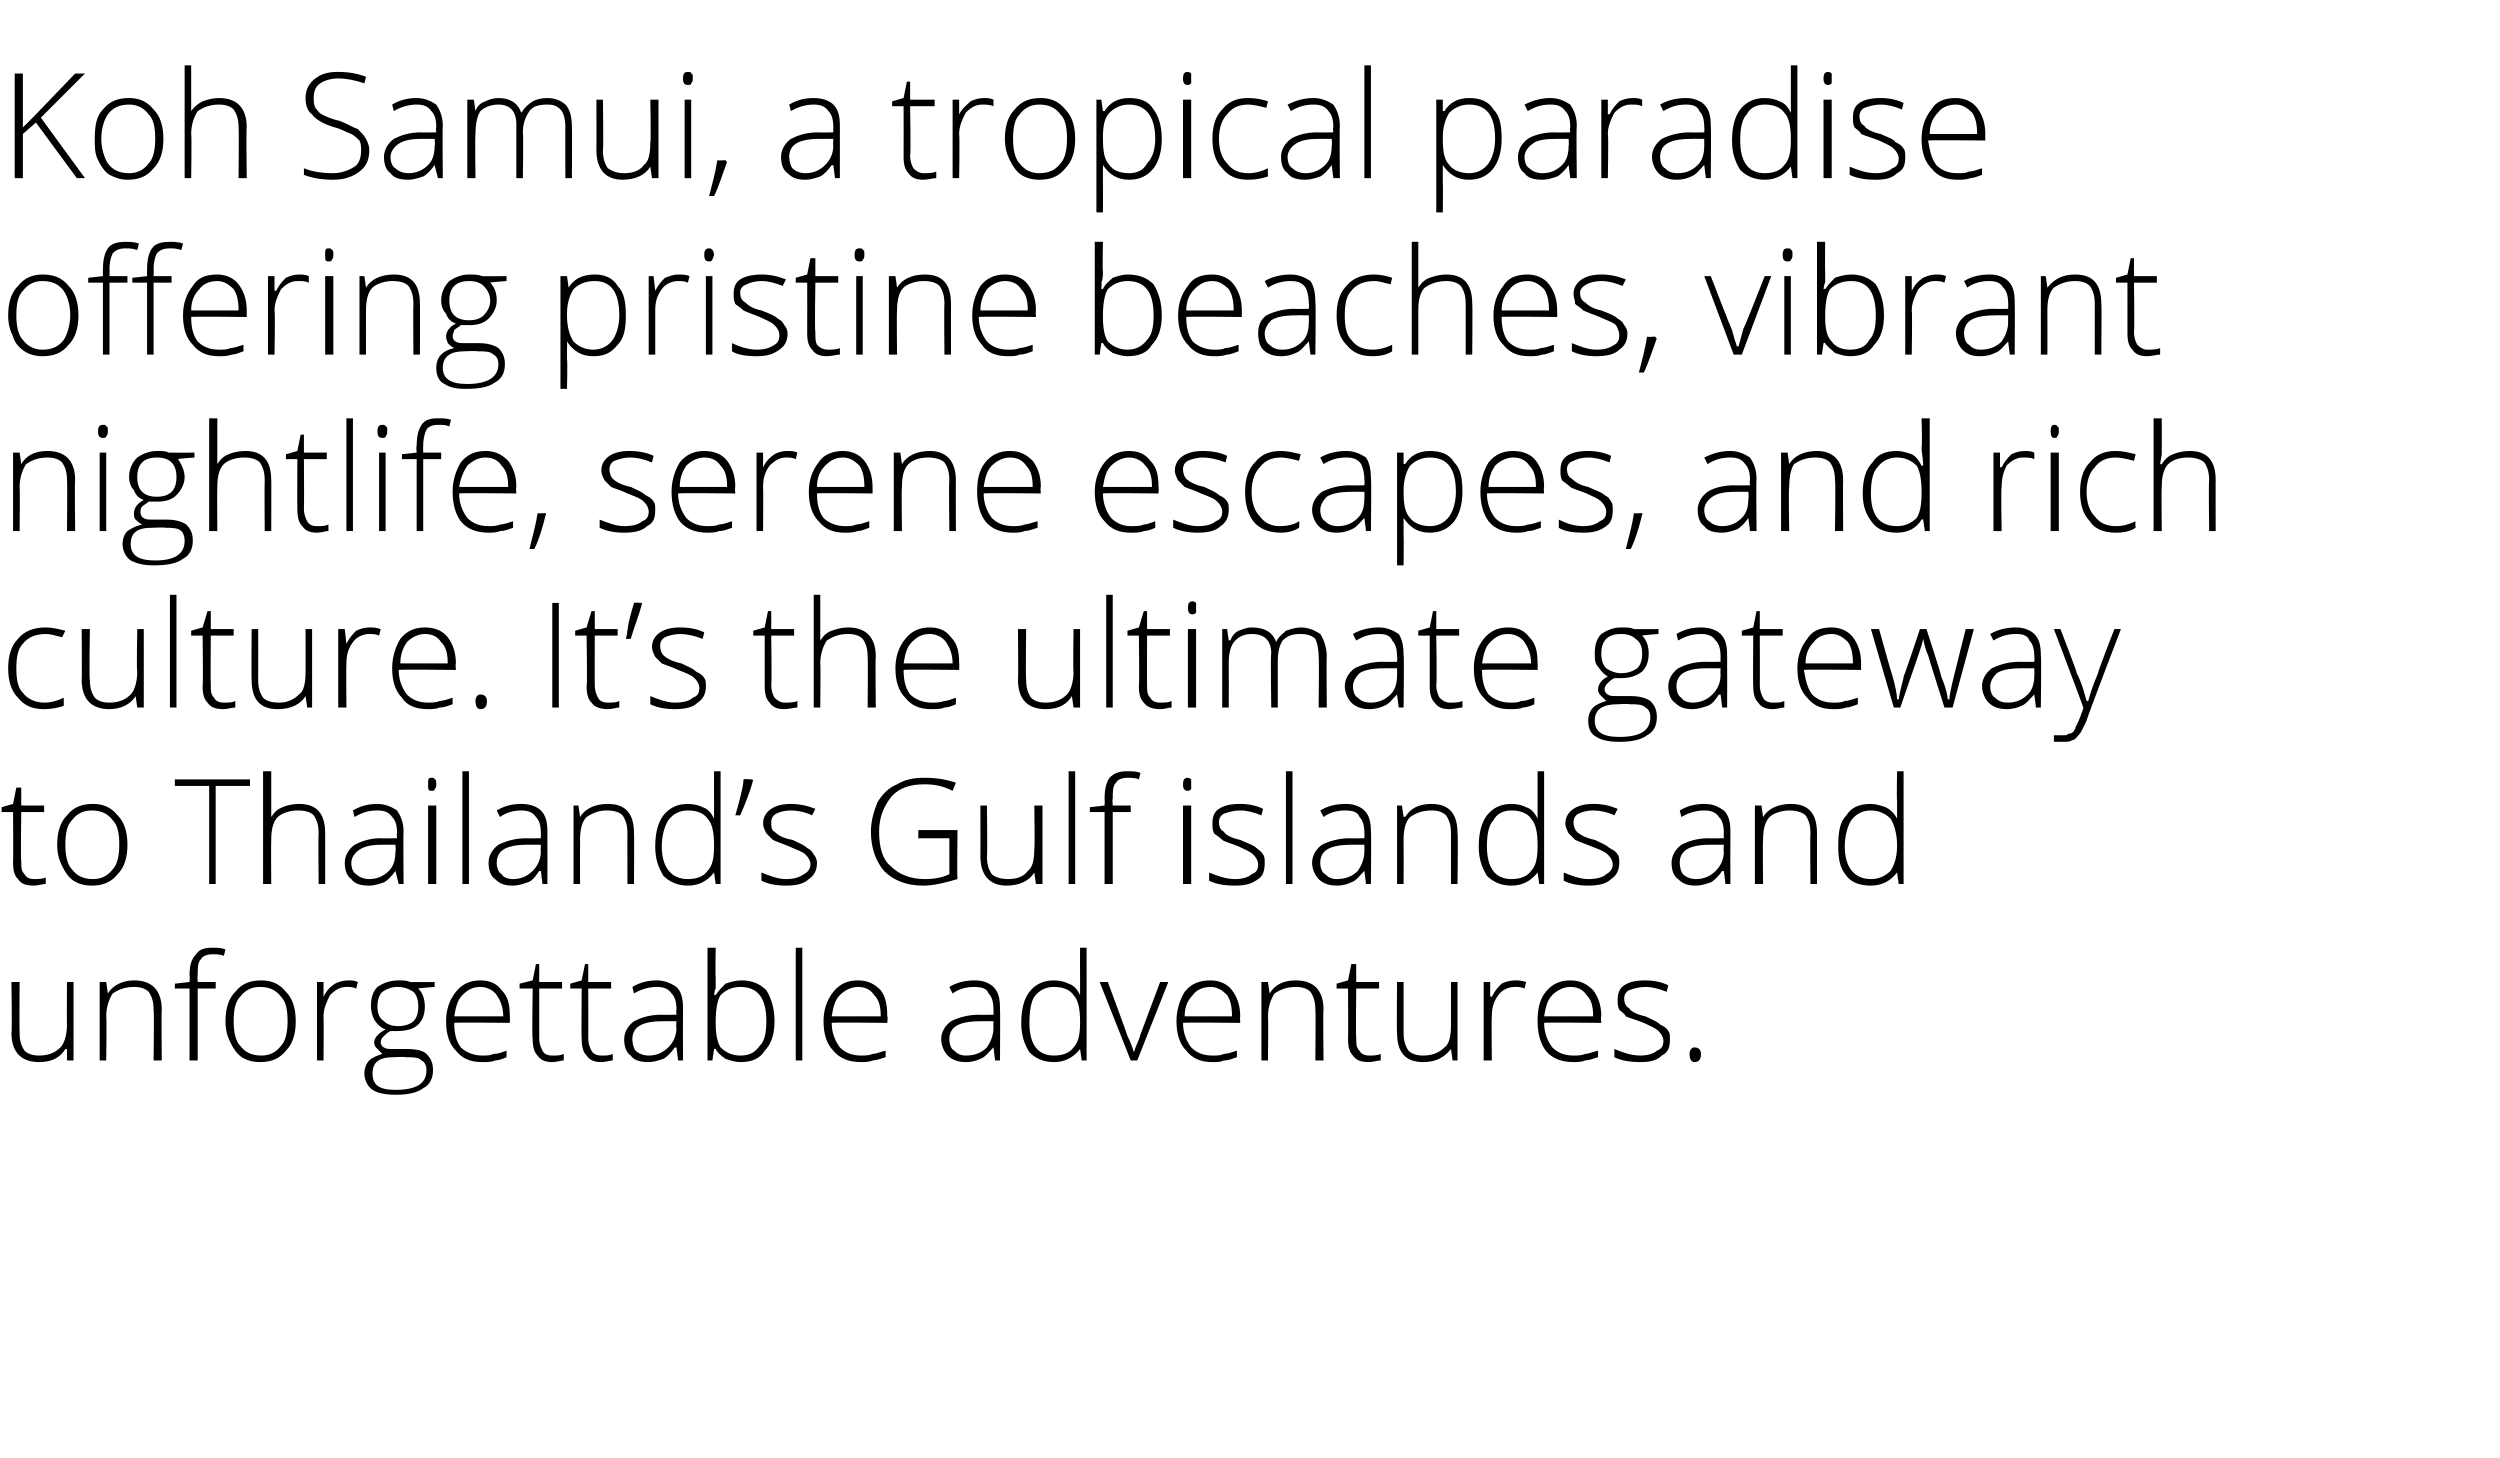 <?xml version="1.0" standalone="no"?>
<!DOCTYPE svg PUBLIC "-//W3C//DTD SVG 1.1//EN" "http://www.w3.org/Graphics/SVG/1.1/DTD/svg11.dtd">
<svg xmlns="http://www.w3.org/2000/svg" version="1.1" width="153px" height="89.2px" viewBox="0 -4 153 89.2" style="top:-4px">
  <desc>Koh Samui, a tropical paradise offering pristine beaches, vibrant nightlife, serene escapes, and rich culture. It’s t...</desc>
  <defs/>
  <g id="Polygon32064">
    <path d="M 1.2 56.1 C 1.2 56.1 1.18 59.2 1.2 59.2 C 1.2 59.7 1.3 60 1.5 60.3 C 1.7 60.5 2 60.6 2.4 60.6 C 3 60.6 3.4 60.4 3.7 60.1 C 3.9 59.9 4.1 59.4 4.1 58.7 C 4.08 58.75 4.1 56.1 4.1 56.1 L 4.5 56.1 L 4.5 60.9 L 4.1 60.9 L 4.1 60.2 C 4.1 60.2 4.03 60.23 4 60.2 C 3.7 60.7 3.2 61 2.4 61 C 1.3 61 0.7 60.4 0.7 59.2 C 0.75 59.23 0.7 56.1 0.7 56.1 L 1.2 56.1 Z M 9.4 60.9 C 9.4 60.9 9.44 57.79 9.4 57.8 C 9.4 57.3 9.3 57 9.1 56.7 C 8.9 56.5 8.6 56.4 8.2 56.4 C 7.6 56.4 7.2 56.6 6.9 56.8 C 6.7 57.1 6.5 57.6 6.5 58.2 C 6.54 58.25 6.5 60.9 6.5 60.9 L 6.1 60.9 L 6.1 56.1 L 6.5 56.1 L 6.6 56.8 C 6.6 56.8 6.59 56.76 6.6 56.8 C 6.9 56.3 7.5 56 8.2 56 C 9.3 56 9.9 56.6 9.9 57.8 C 9.87 57.76 9.9 60.9 9.9 60.9 L 9.4 60.9 Z M 13.2 56.5 L 12.1 56.5 L 12.1 60.9 L 11.6 60.9 L 11.6 56.5 L 10.7 56.5 L 10.7 56.2 L 11.6 56.1 C 11.6 56.1 11.63 55.7 11.6 55.7 C 11.6 55.1 11.7 54.7 12 54.4 C 12.2 54.1 12.5 54 13 54 C 13.3 54 13.5 54 13.8 54.1 C 13.8 54.1 13.7 54.5 13.7 54.5 C 13.5 54.4 13.2 54.4 13 54.4 C 12.7 54.4 12.4 54.5 12.3 54.7 C 12.1 54.9 12.1 55.2 12.1 55.7 C 12.07 55.67 12.1 56.1 12.1 56.1 L 13.2 56.1 L 13.2 56.5 Z M 18.1 58.5 C 18.1 59.3 17.9 59.9 17.5 60.3 C 17.1 60.8 16.6 61 15.9 61 C 15.5 61 15.1 60.9 14.8 60.7 C 14.5 60.5 14.3 60.2 14.1 59.8 C 13.9 59.4 13.8 59 13.8 58.5 C 13.8 57.7 14 57.1 14.4 56.7 C 14.8 56.2 15.3 56 16 56 C 16.6 56 17.1 56.2 17.5 56.7 C 17.9 57.1 18.1 57.7 18.1 58.5 Z M 14.3 58.5 C 14.3 59.1 14.4 59.7 14.7 60 C 15 60.4 15.4 60.6 16 60.6 C 16.5 60.6 16.9 60.4 17.2 60 C 17.5 59.7 17.6 59.1 17.6 58.5 C 17.6 57.8 17.5 57.3 17.2 57 C 16.9 56.6 16.5 56.4 15.9 56.4 C 15.4 56.4 15 56.6 14.7 57 C 14.4 57.3 14.3 57.8 14.3 58.5 Z M 21.3 56 C 21.5 56 21.7 56 21.9 56.1 C 21.9 56.1 21.8 56.5 21.8 56.5 C 21.6 56.4 21.4 56.4 21.2 56.4 C 20.8 56.4 20.5 56.6 20.2 56.9 C 20 57.3 19.8 57.7 19.8 58.2 C 19.82 58.25 19.8 60.9 19.8 60.9 L 19.4 60.9 L 19.4 56.1 L 19.8 56.1 L 19.8 57 C 19.8 57 19.83 56.97 19.8 57 C 20 56.6 20.2 56.4 20.5 56.2 C 20.7 56.1 21 56 21.3 56 Z M 26.6 56.1 L 26.6 56.4 C 26.6 56.4 25.63 56.47 25.6 56.5 C 25.9 56.8 26 57.2 26 57.6 C 26 58 25.9 58.4 25.6 58.7 C 25.3 59 24.8 59.1 24.3 59.1 C 24.1 59.1 24 59.1 23.9 59.1 C 23.7 59.2 23.6 59.3 23.5 59.4 C 23.4 59.5 23.3 59.6 23.3 59.8 C 23.3 59.9 23.4 60.1 23.5 60.1 C 23.6 60.2 23.8 60.2 24.1 60.2 C 24.1 60.2 24.9 60.2 24.9 60.2 C 25.5 60.2 25.9 60.3 26.1 60.5 C 26.4 60.8 26.5 61.1 26.5 61.5 C 26.5 62 26.3 62.4 25.9 62.6 C 25.5 62.9 24.9 63 24.2 63 C 23.6 63 23.1 62.9 22.8 62.7 C 22.5 62.5 22.3 62.1 22.3 61.7 C 22.3 61.4 22.4 61.1 22.6 60.9 C 22.8 60.7 23.1 60.6 23.4 60.5 C 23.3 60.4 23.2 60.3 23.1 60.2 C 23 60.1 22.9 60 22.9 59.8 C 22.9 59.5 23.2 59.2 23.6 59 C 23.3 58.9 23.1 58.7 22.9 58.4 C 22.8 58.2 22.7 57.9 22.7 57.6 C 22.7 57.1 22.8 56.7 23.1 56.4 C 23.4 56.2 23.8 56 24.4 56 C 24.7 56 24.9 56 25.1 56.1 C 25.09 56.11 26.6 56.1 26.6 56.1 Z M 24.1 60.7 C 23.2 60.7 22.8 61 22.8 61.7 C 22.8 62.4 23.2 62.7 24.2 62.7 C 25.5 62.7 26.1 62.3 26.1 61.5 C 26.1 61.2 26 61 25.8 60.9 C 25.6 60.7 25.3 60.7 24.8 60.7 C 24.85 60.66 24.1 60.7 24.1 60.7 C 24.1 60.7 24.06 60.66 24.1 60.7 Z M 23.1 57.6 C 23.1 58 23.2 58.3 23.5 58.5 C 23.7 58.7 24 58.8 24.4 58.8 C 24.7 58.8 25.1 58.7 25.3 58.5 C 25.5 58.3 25.6 58 25.6 57.6 C 25.6 57.2 25.5 56.9 25.3 56.7 C 25 56.5 24.7 56.4 24.3 56.4 C 24 56.4 23.7 56.5 23.4 56.7 C 23.2 56.9 23.1 57.2 23.1 57.6 Z M 29.5 61 C 28.8 61 28.3 60.8 27.9 60.3 C 27.5 59.9 27.3 59.3 27.3 58.5 C 27.3 57.8 27.5 57.2 27.9 56.7 C 28.3 56.2 28.8 56 29.4 56 C 30 56 30.4 56.2 30.7 56.6 C 31.1 57 31.2 57.5 31.2 58.2 C 31.22 58.21 31.2 58.6 31.2 58.6 C 31.2 58.6 27.78 58.56 27.8 58.6 C 27.8 59.2 27.9 59.7 28.2 60.1 C 28.5 60.4 29 60.6 29.5 60.6 C 29.8 60.6 30 60.6 30.2 60.5 C 30.5 60.5 30.7 60.4 31 60.3 C 31 60.3 31 60.7 31 60.7 C 30.8 60.8 30.5 60.9 30.3 60.9 C 30.1 61 29.8 61 29.5 61 Z M 29.4 56.4 C 28.9 56.4 28.6 56.6 28.3 56.9 C 28 57.2 27.9 57.6 27.8 58.2 C 27.8 58.2 30.8 58.2 30.8 58.2 C 30.8 57.6 30.6 57.2 30.4 56.9 C 30.2 56.6 29.8 56.4 29.4 56.4 Z M 33.8 60.6 C 34.1 60.6 34.3 60.6 34.5 60.5 C 34.5 60.5 34.5 60.9 34.5 60.9 C 34.3 60.9 34.1 61 33.8 61 C 33.4 61 33.1 60.9 32.9 60.6 C 32.7 60.4 32.6 60.1 32.6 59.6 C 32.55 59.57 32.6 56.5 32.6 56.5 L 31.8 56.5 L 31.8 56.2 L 32.6 56 L 32.8 55 L 33 55 L 33 56.1 L 34.4 56.1 L 34.4 56.5 L 33 56.5 C 33 56.5 33 59.51 33 59.5 C 33 59.9 33.1 60.1 33.2 60.3 C 33.3 60.5 33.5 60.6 33.8 60.6 Z M 36.8 60.6 C 37.1 60.6 37.3 60.6 37.5 60.5 C 37.5 60.5 37.5 60.9 37.5 60.9 C 37.3 60.9 37.1 61 36.8 61 C 36.4 61 36.1 60.9 35.9 60.6 C 35.7 60.4 35.6 60.1 35.6 59.6 C 35.57 59.57 35.6 56.5 35.6 56.5 L 34.9 56.5 L 34.9 56.2 L 35.6 56 L 35.8 55 L 36 55 L 36 56.1 L 37.4 56.1 L 37.4 56.5 L 36 56.5 C 36 56.5 36.01 59.51 36 59.5 C 36 59.9 36.1 60.1 36.2 60.3 C 36.3 60.5 36.5 60.6 36.8 60.6 Z M 41.5 60.9 L 41.4 60.1 C 41.4 60.1 41.32 60.13 41.3 60.1 C 41.1 60.4 40.8 60.7 40.6 60.8 C 40.3 60.9 40 61 39.7 61 C 39.2 61 38.8 60.9 38.6 60.6 C 38.3 60.4 38.2 60 38.2 59.6 C 38.2 59.2 38.4 58.8 38.8 58.5 C 39.2 58.3 39.7 58.1 40.5 58.1 C 40.46 58.12 41.4 58.1 41.4 58.1 C 41.4 58.1 41.37 57.78 41.4 57.8 C 41.4 57.3 41.3 57 41.1 56.8 C 40.9 56.5 40.6 56.4 40.2 56.4 C 39.8 56.4 39.3 56.5 38.8 56.8 C 38.8 56.8 38.7 56.4 38.7 56.4 C 39.2 56.1 39.7 56 40.2 56 C 40.7 56 41.1 56.2 41.4 56.4 C 41.7 56.7 41.8 57.1 41.8 57.7 C 41.79 57.71 41.8 60.9 41.8 60.9 L 41.5 60.9 Z M 39.7 60.6 C 40.2 60.6 40.6 60.4 40.9 60.1 C 41.2 59.8 41.4 59.4 41.4 58.9 C 41.36 58.93 41.4 58.5 41.4 58.5 C 41.4 58.5 40.52 58.49 40.5 58.5 C 39.9 58.5 39.4 58.6 39.1 58.8 C 38.8 59 38.7 59.3 38.7 59.6 C 38.7 59.9 38.8 60.2 38.9 60.3 C 39.1 60.5 39.4 60.6 39.7 60.6 Z M 45.4 56 C 46 56 46.5 56.2 46.9 56.6 C 47.2 57.1 47.4 57.7 47.4 58.5 C 47.4 59.3 47.2 59.9 46.8 60.3 C 46.5 60.8 46 61 45.3 61 C 45 61 44.7 60.9 44.4 60.8 C 44.1 60.6 43.9 60.4 43.8 60.2 C 43.77 60.17 43.7 60.2 43.7 60.2 L 43.6 60.9 L 43.3 60.9 L 43.3 54 L 43.8 54 C 43.8 54 43.77 55.77 43.8 55.8 C 43.8 56 43.8 56.3 43.8 56.5 C 43.75 56.48 43.7 56.9 43.7 56.9 C 43.7 56.9 43.77 56.85 43.8 56.9 C 44 56.6 44.2 56.4 44.4 56.2 C 44.7 56.1 45 56 45.4 56 Z M 46.9 58.5 C 46.9 57.1 46.4 56.4 45.3 56.4 C 44.8 56.4 44.4 56.6 44.1 56.9 C 43.9 57.2 43.8 57.8 43.8 58.5 C 43.8 58.5 43.8 58.6 43.8 58.6 C 43.8 59.3 43.9 59.8 44.1 60.1 C 44.4 60.4 44.8 60.6 45.3 60.6 C 45.9 60.6 46.2 60.4 46.5 60 C 46.8 59.7 46.9 59.2 46.9 58.5 C 46.9 58.5 46.9 58.5 46.9 58.5 Z M 49.1 60.9 L 48.7 60.9 L 48.7 54 L 49.1 54 L 49.1 60.9 Z M 52.7 61 C 52 61 51.4 60.8 51 60.3 C 50.6 59.9 50.4 59.3 50.4 58.5 C 50.4 57.8 50.6 57.2 51 56.7 C 51.4 56.2 51.9 56 52.5 56 C 53.1 56 53.5 56.2 53.9 56.6 C 54.2 57 54.3 57.5 54.3 58.2 C 54.35 58.21 54.3 58.6 54.3 58.6 C 54.3 58.6 50.91 58.56 50.9 58.6 C 50.9 59.2 51.1 59.7 51.4 60.1 C 51.7 60.4 52.1 60.6 52.7 60.6 C 52.9 60.6 53.2 60.6 53.4 60.5 C 53.6 60.5 53.8 60.4 54.2 60.3 C 54.2 60.3 54.2 60.7 54.2 60.7 C 53.9 60.8 53.6 60.9 53.4 60.9 C 53.2 61 52.9 61 52.7 61 Z M 52.5 56.4 C 52.1 56.4 51.7 56.6 51.4 56.9 C 51.1 57.2 51 57.6 50.9 58.2 C 50.9 58.2 53.9 58.2 53.9 58.2 C 53.9 57.6 53.8 57.2 53.5 56.9 C 53.3 56.6 53 56.4 52.5 56.4 Z M 60.9 60.9 L 60.8 60.1 C 60.8 60.1 60.76 60.13 60.8 60.1 C 60.5 60.4 60.3 60.7 60 60.8 C 59.8 60.9 59.5 61 59.1 61 C 58.7 61 58.3 60.9 58 60.6 C 57.8 60.4 57.6 60 57.6 59.6 C 57.6 59.2 57.8 58.8 58.2 58.5 C 58.6 58.3 59.2 58.1 59.9 58.1 C 59.9 58.12 60.8 58.1 60.8 58.1 C 60.8 58.1 60.81 57.78 60.8 57.8 C 60.8 57.3 60.7 57 60.5 56.8 C 60.4 56.5 60.1 56.4 59.6 56.4 C 59.2 56.4 58.7 56.5 58.3 56.8 C 58.3 56.8 58.1 56.4 58.1 56.4 C 58.6 56.1 59.1 56 59.7 56 C 60.2 56 60.6 56.2 60.8 56.4 C 61.1 56.7 61.2 57.1 61.2 57.7 C 61.22 57.71 61.2 60.9 61.2 60.9 L 60.9 60.9 Z M 59.1 60.6 C 59.7 60.6 60.1 60.4 60.4 60.1 C 60.6 59.8 60.8 59.4 60.8 58.9 C 60.79 58.93 60.8 58.5 60.8 58.5 C 60.8 58.5 59.96 58.49 60 58.5 C 59.3 58.5 58.8 58.6 58.5 58.8 C 58.2 59 58.1 59.3 58.1 59.6 C 58.1 59.9 58.2 60.2 58.4 60.3 C 58.6 60.5 58.8 60.6 59.1 60.6 Z M 64.5 56 C 64.9 56 65.2 56.1 65.4 56.2 C 65.7 56.3 65.9 56.5 66.1 56.9 C 66.1 56.9 66.1 56.9 66.1 56.9 C 66.1 56.5 66.1 56.1 66.1 55.8 C 66.09 55.77 66.1 54 66.1 54 L 66.5 54 L 66.5 60.9 L 66.2 60.9 L 66.1 60.2 C 66.1 60.2 66.09 60.16 66.1 60.2 C 65.7 60.7 65.2 61 64.5 61 C 63.9 61 63.4 60.8 63 60.4 C 62.7 59.9 62.5 59.4 62.5 58.6 C 62.5 57.7 62.7 57.1 63 56.7 C 63.4 56.2 63.9 56 64.5 56 Z M 64.5 56.4 C 64 56.4 63.6 56.6 63.3 57 C 63.1 57.3 63 57.9 63 58.6 C 63 59.9 63.5 60.6 64.5 60.6 C 65.1 60.6 65.5 60.4 65.7 60.1 C 66 59.8 66.1 59.3 66.1 58.6 C 66.1 58.6 66.1 58.5 66.1 58.5 C 66.1 57.8 66 57.2 65.7 56.9 C 65.5 56.6 65.1 56.4 64.5 56.4 Z M 69.2 60.9 L 67.3 56.1 L 67.8 56.1 C 67.8 56.1 69.01 59.36 69 59.4 C 69.2 59.8 69.3 60.1 69.4 60.4 C 69.4 60.4 69.4 60.4 69.4 60.4 C 69.5 60 69.7 59.7 69.8 59.3 C 69.78 59.35 71 56.1 71 56.1 L 71.5 56.1 L 69.6 60.9 L 69.2 60.9 Z M 74.2 61 C 73.5 61 73 60.8 72.6 60.3 C 72.2 59.9 72 59.3 72 58.5 C 72 57.8 72.2 57.2 72.5 56.7 C 72.9 56.2 73.4 56 74.1 56 C 74.6 56 75.1 56.2 75.4 56.6 C 75.7 57 75.9 57.5 75.9 58.2 C 75.88 58.21 75.9 58.6 75.9 58.6 C 75.9 58.6 72.44 58.56 72.4 58.6 C 72.4 59.2 72.6 59.7 72.9 60.1 C 73.2 60.4 73.6 60.6 74.2 60.6 C 74.5 60.6 74.7 60.6 74.9 60.5 C 75.1 60.5 75.4 60.4 75.7 60.3 C 75.7 60.3 75.7 60.7 75.7 60.7 C 75.4 60.8 75.2 60.9 74.9 60.9 C 74.7 61 74.5 61 74.2 61 Z M 74.1 56.4 C 73.6 56.4 73.2 56.6 73 56.9 C 72.7 57.2 72.5 57.6 72.5 58.2 C 72.5 58.2 75.4 58.2 75.4 58.2 C 75.4 57.6 75.3 57.2 75.1 56.9 C 74.8 56.6 74.5 56.4 74.1 56.4 Z M 80.5 60.9 C 80.5 60.9 80.53 57.79 80.5 57.8 C 80.5 57.3 80.4 57 80.2 56.7 C 80 56.5 79.7 56.4 79.3 56.4 C 78.7 56.4 78.3 56.6 78 56.8 C 77.8 57.1 77.6 57.6 77.6 58.2 C 77.63 58.25 77.6 60.9 77.6 60.9 L 77.2 60.9 L 77.2 56.1 L 77.6 56.1 L 77.7 56.8 C 77.7 56.8 77.68 56.76 77.7 56.8 C 78 56.3 78.5 56 79.3 56 C 80.4 56 81 56.6 81 57.8 C 80.96 57.76 81 60.9 81 60.9 L 80.5 60.9 Z M 83.8 60.6 C 84 60.6 84.3 60.6 84.5 60.5 C 84.5 60.5 84.5 60.9 84.5 60.9 C 84.3 60.9 84 61 83.8 61 C 83.3 61 83 60.9 82.8 60.6 C 82.6 60.4 82.5 60.1 82.5 59.6 C 82.52 59.57 82.5 56.5 82.5 56.5 L 81.8 56.5 L 81.8 56.2 L 82.5 56 L 82.7 55 L 83 55 L 83 56.1 L 84.4 56.1 L 84.4 56.5 L 83 56.5 C 83 56.5 82.97 59.51 83 59.5 C 83 59.9 83 60.1 83.2 60.3 C 83.3 60.5 83.5 60.6 83.8 60.6 Z M 85.9 56.1 C 85.9 56.1 85.9 59.2 85.9 59.2 C 85.9 59.7 86 60 86.2 60.3 C 86.4 60.5 86.7 60.6 87.1 60.6 C 87.7 60.6 88.1 60.4 88.4 60.1 C 88.7 59.9 88.8 59.4 88.8 58.7 C 88.8 58.75 88.8 56.1 88.8 56.1 L 89.2 56.1 L 89.2 60.9 L 88.9 60.9 L 88.8 60.2 C 88.8 60.2 88.76 60.23 88.8 60.2 C 88.4 60.7 87.9 61 87.1 61 C 86 61 85.5 60.4 85.5 59.2 C 85.47 59.23 85.5 56.1 85.5 56.1 L 85.9 56.1 Z M 92.7 56 C 92.9 56 93.1 56 93.4 56.1 C 93.4 56.1 93.3 56.5 93.3 56.5 C 93.1 56.4 92.9 56.4 92.7 56.4 C 92.3 56.4 91.9 56.6 91.7 56.9 C 91.4 57.3 91.3 57.7 91.3 58.2 C 91.27 58.25 91.3 60.9 91.3 60.9 L 90.8 60.9 L 90.8 56.1 L 91.2 56.1 L 91.2 57 C 91.2 57 91.27 56.97 91.3 57 C 91.5 56.6 91.7 56.4 91.9 56.2 C 92.1 56.1 92.4 56 92.7 56 Z M 96.3 61 C 95.6 61 95 60.8 94.6 60.3 C 94.3 59.9 94.1 59.3 94.1 58.5 C 94.1 57.8 94.2 57.2 94.6 56.7 C 95 56.2 95.5 56 96.1 56 C 96.7 56 97.1 56.2 97.5 56.6 C 97.8 57 98 57.5 98 58.2 C 97.95 58.21 98 58.6 98 58.6 C 98 58.6 94.51 58.56 94.5 58.6 C 94.5 59.2 94.7 59.7 95 60.1 C 95.3 60.4 95.7 60.6 96.3 60.6 C 96.5 60.6 96.8 60.6 97 60.5 C 97.2 60.5 97.4 60.4 97.8 60.3 C 97.8 60.3 97.8 60.7 97.8 60.7 C 97.5 60.8 97.2 60.9 97 60.9 C 96.8 61 96.5 61 96.3 61 Z M 96.1 56.4 C 95.7 56.4 95.3 56.6 95 56.9 C 94.7 57.2 94.6 57.6 94.5 58.2 C 94.5 58.2 97.5 58.2 97.5 58.2 C 97.5 57.6 97.4 57.2 97.1 56.9 C 96.9 56.6 96.6 56.4 96.1 56.4 Z M 102.2 59.6 C 102.2 60.1 102.1 60.4 101.7 60.6 C 101.4 60.9 101 61 100.4 61 C 99.7 61 99.2 60.9 98.8 60.7 C 98.8 60.7 98.8 60.2 98.8 60.2 C 99.3 60.4 99.8 60.6 100.4 60.6 C 100.8 60.6 101.2 60.5 101.4 60.3 C 101.7 60.2 101.8 60 101.8 59.7 C 101.8 59.5 101.7 59.3 101.5 59.1 C 101.3 58.9 101 58.8 100.6 58.6 C 100.1 58.4 99.7 58.3 99.5 58.2 C 99.4 58 99.2 57.9 99.1 57.8 C 99 57.6 99 57.4 99 57.2 C 99 56.8 99.1 56.5 99.4 56.3 C 99.7 56.1 100.1 56 100.7 56 C 101.2 56 101.7 56.1 102.1 56.3 C 102.1 56.3 102 56.7 102 56.7 C 101.5 56.5 101.1 56.4 100.7 56.4 C 100.3 56.4 100 56.5 99.7 56.6 C 99.5 56.7 99.4 56.9 99.4 57.1 C 99.4 57.4 99.5 57.6 99.7 57.7 C 99.8 57.9 100.2 58.1 100.7 58.2 C 101.1 58.4 101.4 58.5 101.6 58.7 C 101.8 58.8 102 58.9 102.1 59.1 C 102.2 59.2 102.2 59.4 102.2 59.6 Z M 103.7 61 C 103.5 61 103.4 60.8 103.4 60.5 C 103.4 60.3 103.5 60.1 103.7 60.1 C 104 60.1 104.1 60.3 104.1 60.5 C 104.1 60.8 104 61 103.7 61 C 103.7 61 103.7 61 103.7 61 Z " stroke="none" fill="#000"/>
  </g>
  <g id="Polygon32063">
    <path d="M 2.1 49.8 C 2.3 49.8 2.6 49.8 2.8 49.7 C 2.8 49.7 2.8 50.1 2.8 50.1 C 2.6 50.1 2.3 50.2 2.1 50.2 C 1.6 50.2 1.3 50.1 1.1 49.8 C 0.9 49.6 0.8 49.3 0.8 48.8 C 0.82 48.77 0.8 45.7 0.8 45.7 L 0.1 45.7 L 0.1 45.4 L 0.8 45.2 L 1 44.2 L 1.3 44.2 L 1.3 45.3 L 2.7 45.3 L 2.7 45.7 L 1.3 45.7 C 1.3 45.7 1.26 48.71 1.3 48.7 C 1.3 49.1 1.3 49.3 1.5 49.5 C 1.6 49.7 1.8 49.8 2.1 49.8 Z M 7.8 47.7 C 7.8 48.5 7.6 49.1 7.2 49.5 C 6.8 50 6.3 50.2 5.6 50.2 C 5.2 50.2 4.8 50.1 4.5 49.9 C 4.2 49.7 4 49.4 3.8 49 C 3.6 48.6 3.5 48.2 3.5 47.7 C 3.5 46.9 3.7 46.3 4.1 45.9 C 4.5 45.4 5 45.2 5.7 45.2 C 6.3 45.2 6.8 45.4 7.2 45.9 C 7.6 46.3 7.8 46.9 7.8 47.7 Z M 4 47.7 C 4 48.3 4.1 48.9 4.4 49.2 C 4.7 49.6 5.1 49.8 5.7 49.8 C 6.2 49.8 6.6 49.6 6.9 49.2 C 7.2 48.9 7.3 48.3 7.3 47.7 C 7.3 47 7.2 46.5 6.9 46.2 C 6.6 45.8 6.2 45.6 5.6 45.6 C 5.1 45.6 4.7 45.8 4.4 46.2 C 4.1 46.5 4 47 4 47.7 Z M 13.2 50.1 L 12.8 50.1 L 12.8 44.1 L 10.7 44.1 L 10.7 43.7 L 15.3 43.7 L 15.3 44.1 L 13.2 44.1 L 13.2 50.1 Z M 19.5 50.1 C 19.5 50.1 19.47 46.99 19.5 47 C 19.5 46.5 19.4 46.2 19.2 45.9 C 19 45.7 18.7 45.6 18.2 45.6 C 17.7 45.6 17.2 45.8 17 46 C 16.7 46.3 16.6 46.8 16.6 47.4 C 16.58 47.45 16.6 50.1 16.6 50.1 L 16.1 50.1 L 16.1 43.2 L 16.6 43.2 L 16.6 45.4 L 16.6 46 C 16.6 46 16.58 46.03 16.6 46 C 16.8 45.7 17 45.5 17.3 45.4 C 17.5 45.3 17.9 45.2 18.3 45.2 C 19.4 45.2 19.9 45.8 19.9 47 C 19.9 46.96 19.9 50.1 19.9 50.1 L 19.5 50.1 Z M 24.4 50.1 L 24.2 49.3 C 24.2 49.3 24.21 49.33 24.2 49.3 C 24 49.6 23.7 49.9 23.5 50 C 23.2 50.1 22.9 50.2 22.6 50.2 C 22.1 50.2 21.7 50.1 21.5 49.8 C 21.2 49.6 21.1 49.2 21.1 48.8 C 21.1 48.4 21.3 48 21.7 47.7 C 22.1 47.5 22.6 47.3 23.3 47.3 C 23.35 47.32 24.3 47.3 24.3 47.3 C 24.3 47.3 24.26 46.98 24.3 47 C 24.3 46.5 24.2 46.2 24 46 C 23.8 45.7 23.5 45.6 23.1 45.6 C 22.6 45.6 22.2 45.7 21.7 46 C 21.7 46 21.6 45.6 21.6 45.6 C 22.1 45.3 22.6 45.2 23.1 45.2 C 23.6 45.2 24 45.4 24.3 45.6 C 24.5 45.9 24.7 46.3 24.7 46.9 C 24.67 46.91 24.7 50.1 24.7 50.1 L 24.4 50.1 Z M 22.6 49.8 C 23.1 49.8 23.5 49.6 23.8 49.3 C 24.1 49 24.2 48.6 24.2 48.1 C 24.24 48.13 24.2 47.7 24.2 47.7 C 24.2 47.7 23.41 47.69 23.4 47.7 C 22.7 47.7 22.3 47.8 22 48 C 21.7 48.2 21.5 48.5 21.5 48.8 C 21.5 49.1 21.6 49.4 21.8 49.5 C 22 49.7 22.3 49.8 22.6 49.8 Z M 26.7 50.1 L 26.2 50.1 L 26.2 45.3 L 26.7 45.3 L 26.7 50.1 Z M 26.4 44.4 C 26.2 44.4 26.2 44.3 26.2 44 C 26.2 43.7 26.2 43.6 26.4 43.6 C 26.5 43.6 26.6 43.6 26.6 43.7 C 26.7 43.7 26.7 43.8 26.7 44 C 26.7 44.1 26.7 44.2 26.6 44.3 C 26.6 44.4 26.5 44.4 26.4 44.4 C 26.4 44.4 26.4 44.4 26.4 44.4 Z M 28.7 50.1 L 28.3 50.1 L 28.3 43.2 L 28.7 43.2 L 28.7 50.1 Z M 33.2 50.1 L 33.1 49.3 C 33.1 49.3 33.04 49.33 33 49.3 C 32.8 49.6 32.6 49.9 32.3 50 C 32 50.1 31.7 50.2 31.4 50.2 C 30.9 50.2 30.6 50.1 30.3 49.8 C 30 49.6 29.9 49.2 29.9 48.8 C 29.9 48.4 30.1 48 30.5 47.7 C 30.9 47.5 31.5 47.3 32.2 47.3 C 32.19 47.32 33.1 47.3 33.1 47.3 C 33.1 47.3 33.1 46.98 33.1 47 C 33.1 46.5 33 46.2 32.8 46 C 32.6 45.7 32.3 45.6 31.9 45.6 C 31.5 45.6 31 45.7 30.6 46 C 30.6 46 30.4 45.6 30.4 45.6 C 30.9 45.3 31.4 45.2 31.9 45.2 C 32.5 45.2 32.9 45.4 33.1 45.6 C 33.4 45.9 33.5 46.3 33.5 46.9 C 33.51 46.91 33.5 50.1 33.5 50.1 L 33.2 50.1 Z M 31.4 49.8 C 31.9 49.8 32.3 49.6 32.6 49.3 C 32.9 49 33.1 48.6 33.1 48.1 C 33.08 48.13 33.1 47.7 33.1 47.7 C 33.1 47.7 32.24 47.69 32.2 47.7 C 31.6 47.7 31.1 47.8 30.8 48 C 30.5 48.2 30.4 48.5 30.4 48.8 C 30.4 49.1 30.5 49.4 30.7 49.5 C 30.8 49.7 31.1 49.8 31.4 49.8 Z M 38.4 50.1 C 38.4 50.1 38.39 46.99 38.4 47 C 38.4 46.5 38.3 46.2 38.1 45.9 C 37.9 45.7 37.6 45.6 37.1 45.6 C 36.6 45.6 36.2 45.8 35.9 46 C 35.6 46.3 35.5 46.8 35.5 47.4 C 35.49 47.45 35.5 50.1 35.5 50.1 L 35.1 50.1 L 35.1 45.3 L 35.4 45.3 L 35.5 46 C 35.5 46 35.53 45.96 35.5 46 C 35.8 45.5 36.4 45.2 37.2 45.2 C 38.3 45.2 38.8 45.8 38.8 47 C 38.82 46.96 38.8 50.1 38.8 50.1 L 38.4 50.1 Z M 42.1 45.2 C 42.5 45.2 42.8 45.3 43 45.4 C 43.3 45.5 43.5 45.7 43.7 46.1 C 43.7 46.1 43.7 46.1 43.7 46.1 C 43.7 45.7 43.7 45.3 43.7 45 C 43.69 44.97 43.7 43.2 43.7 43.2 L 44.1 43.2 L 44.1 50.1 L 43.8 50.1 L 43.7 49.4 C 43.7 49.4 43.69 49.36 43.7 49.4 C 43.3 49.9 42.8 50.2 42.1 50.2 C 41.5 50.2 41 50 40.6 49.6 C 40.3 49.1 40.1 48.6 40.1 47.8 C 40.1 46.9 40.3 46.3 40.6 45.9 C 41 45.4 41.5 45.2 42.1 45.2 Z M 42.1 45.6 C 41.6 45.6 41.2 45.8 40.9 46.2 C 40.7 46.5 40.5 47.1 40.5 47.8 C 40.5 49.1 41.1 49.8 42.1 49.8 C 42.7 49.8 43.1 49.6 43.3 49.3 C 43.6 49 43.7 48.5 43.7 47.8 C 43.7 47.8 43.7 47.7 43.7 47.7 C 43.7 47 43.6 46.4 43.3 46.1 C 43.1 45.8 42.7 45.6 42.1 45.6 Z M 46 43.7 C 46 43.7 46.1 43.75 46.1 43.7 C 45.9 44.5 45.6 45.2 45.3 45.9 C 45.3 45.9 45 45.9 45 45.9 C 45.1 45.6 45.2 45.2 45.3 44.8 C 45.4 44.4 45.5 44 45.5 43.7 C 45.53 43.66 46 43.7 46 43.7 Z M 50 48.8 C 50 49.3 49.8 49.6 49.5 49.8 C 49.2 50.1 48.7 50.2 48.1 50.2 C 47.5 50.2 47 50.1 46.6 49.9 C 46.6 49.9 46.6 49.4 46.6 49.4 C 47.1 49.6 47.6 49.8 48.1 49.8 C 48.6 49.8 48.9 49.7 49.2 49.5 C 49.4 49.4 49.6 49.2 49.6 48.9 C 49.6 48.7 49.5 48.5 49.3 48.3 C 49.1 48.1 48.7 48 48.3 47.8 C 47.8 47.6 47.5 47.5 47.3 47.4 C 47.1 47.2 47 47.1 46.9 47 C 46.8 46.8 46.7 46.6 46.7 46.4 C 46.7 46 46.9 45.7 47.2 45.5 C 47.5 45.3 47.9 45.2 48.4 45.2 C 48.9 45.2 49.4 45.3 49.9 45.5 C 49.9 45.5 49.7 45.9 49.7 45.9 C 49.3 45.7 48.8 45.6 48.4 45.6 C 48 45.6 47.7 45.7 47.5 45.8 C 47.3 45.9 47.2 46.1 47.2 46.3 C 47.2 46.6 47.2 46.8 47.4 46.9 C 47.6 47.1 47.9 47.3 48.5 47.4 C 48.9 47.6 49.2 47.7 49.4 47.9 C 49.6 48 49.7 48.1 49.8 48.3 C 49.9 48.4 50 48.6 50 48.8 Z M 56.2 46.8 L 58.6 46.8 C 58.6 46.8 58.56 49.78 58.6 49.8 C 57.9 50 57.2 50.2 56.5 50.2 C 55.5 50.2 54.7 49.9 54.1 49.3 C 53.6 48.7 53.3 47.9 53.3 46.9 C 53.3 46.2 53.5 45.6 53.7 45.1 C 54 44.6 54.4 44.2 54.9 44 C 55.4 43.7 55.9 43.6 56.6 43.6 C 57.3 43.6 57.9 43.7 58.5 43.9 C 58.5 43.9 58.3 44.4 58.3 44.4 C 57.7 44.1 57.2 44 56.6 44 C 55.7 44 55.1 44.2 54.6 44.7 C 54.1 45.3 53.8 46 53.8 46.9 C 53.8 47.8 54 48.6 54.5 49 C 55 49.5 55.7 49.8 56.6 49.8 C 57.2 49.8 57.7 49.7 58.1 49.5 C 58.1 49.53 58.1 47.3 58.1 47.3 L 56.2 47.3 L 56.2 46.8 Z M 60.4 45.3 C 60.4 45.3 60.44 48.4 60.4 48.4 C 60.4 48.9 60.5 49.2 60.7 49.5 C 60.9 49.7 61.3 49.8 61.7 49.8 C 62.3 49.8 62.7 49.6 62.9 49.3 C 63.2 49.1 63.3 48.6 63.3 47.9 C 63.34 47.95 63.3 45.3 63.3 45.3 L 63.8 45.3 L 63.8 50.1 L 63.4 50.1 L 63.3 49.4 C 63.3 49.4 63.3 49.43 63.3 49.4 C 63 49.9 62.4 50.2 61.6 50.2 C 60.6 50.2 60 49.6 60 48.4 C 60.01 48.43 60 45.3 60 45.3 L 60.4 45.3 Z M 65.8 50.1 L 65.4 50.1 L 65.4 43.2 L 65.8 43.2 L 65.8 50.1 Z M 69.2 45.7 L 68.1 45.7 L 68.1 50.1 L 67.6 50.1 L 67.6 45.7 L 66.7 45.7 L 66.7 45.4 L 67.6 45.3 C 67.6 45.3 67.62 44.9 67.6 44.9 C 67.6 44.3 67.7 43.9 67.9 43.6 C 68.2 43.3 68.5 43.2 69 43.2 C 69.3 43.2 69.5 43.2 69.8 43.3 C 69.8 43.3 69.7 43.7 69.7 43.7 C 69.5 43.6 69.2 43.6 69 43.6 C 68.7 43.6 68.4 43.7 68.3 43.9 C 68.1 44.1 68.1 44.4 68.1 44.9 C 68.06 44.87 68.1 45.3 68.1 45.3 L 69.2 45.3 L 69.2 45.7 Z M 72.9 50.1 L 72.4 50.1 L 72.4 45.3 L 72.9 45.3 L 72.9 50.1 Z M 72.7 44.4 C 72.5 44.4 72.4 44.3 72.4 44 C 72.4 43.7 72.5 43.6 72.7 43.6 C 72.7 43.6 72.8 43.6 72.9 43.7 C 72.9 43.7 72.9 43.8 72.9 44 C 72.9 44.1 72.9 44.2 72.9 44.3 C 72.8 44.4 72.7 44.4 72.7 44.4 C 72.7 44.4 72.7 44.4 72.7 44.4 Z M 77.4 48.8 C 77.4 49.3 77.3 49.6 77 49.8 C 76.6 50.1 76.2 50.2 75.6 50.2 C 74.9 50.2 74.4 50.1 74 49.9 C 74 49.9 74 49.4 74 49.4 C 74.5 49.6 75 49.8 75.6 49.8 C 76 49.8 76.4 49.7 76.6 49.5 C 76.9 49.4 77 49.2 77 48.9 C 77 48.7 76.9 48.5 76.7 48.3 C 76.5 48.1 76.2 48 75.8 47.8 C 75.3 47.6 74.9 47.5 74.8 47.4 C 74.6 47.2 74.4 47.1 74.3 47 C 74.2 46.8 74.2 46.6 74.2 46.4 C 74.2 46 74.3 45.7 74.6 45.5 C 74.9 45.3 75.3 45.2 75.9 45.2 C 76.4 45.2 76.9 45.3 77.3 45.5 C 77.3 45.5 77.2 45.9 77.2 45.9 C 76.7 45.7 76.3 45.6 75.9 45.6 C 75.5 45.6 75.2 45.7 74.9 45.8 C 74.7 45.9 74.6 46.1 74.6 46.3 C 74.6 46.6 74.7 46.8 74.9 46.9 C 75 47.1 75.4 47.3 75.9 47.4 C 76.3 47.6 76.7 47.7 76.9 47.9 C 77 48 77.2 48.1 77.3 48.3 C 77.4 48.4 77.4 48.6 77.4 48.8 Z M 79.1 50.1 L 78.7 50.1 L 78.7 43.2 L 79.1 43.2 L 79.1 50.1 Z M 83.6 50.1 L 83.5 49.3 C 83.5 49.3 83.46 49.33 83.5 49.3 C 83.2 49.6 83 49.9 82.7 50 C 82.5 50.1 82.2 50.2 81.8 50.2 C 81.4 50.2 81 50.1 80.7 49.8 C 80.5 49.6 80.3 49.2 80.3 48.8 C 80.3 48.4 80.5 48 80.9 47.7 C 81.3 47.5 81.9 47.3 82.6 47.3 C 82.6 47.32 83.5 47.3 83.5 47.3 C 83.5 47.3 83.51 46.98 83.5 47 C 83.5 46.5 83.4 46.2 83.2 46 C 83.1 45.7 82.8 45.6 82.3 45.6 C 81.9 45.6 81.4 45.7 81 46 C 81 46 80.8 45.6 80.8 45.6 C 81.3 45.3 81.8 45.2 82.4 45.2 C 82.9 45.2 83.3 45.4 83.5 45.6 C 83.8 45.9 83.9 46.3 83.9 46.9 C 83.93 46.91 83.9 50.1 83.9 50.1 L 83.6 50.1 Z M 81.8 49.8 C 82.4 49.8 82.8 49.6 83.1 49.3 C 83.3 49 83.5 48.6 83.5 48.1 C 83.5 48.13 83.5 47.7 83.5 47.7 C 83.5 47.7 82.66 47.69 82.7 47.7 C 82 47.7 81.5 47.8 81.2 48 C 80.9 48.2 80.8 48.5 80.8 48.8 C 80.8 49.1 80.9 49.4 81.1 49.5 C 81.3 49.7 81.5 49.8 81.8 49.8 Z M 88.8 50.1 C 88.8 50.1 88.8 46.99 88.8 47 C 88.8 46.5 88.7 46.2 88.5 45.9 C 88.3 45.7 88 45.6 87.6 45.6 C 87 45.6 86.6 45.8 86.3 46 C 86 46.3 85.9 46.8 85.9 47.4 C 85.91 47.45 85.9 50.1 85.9 50.1 L 85.5 50.1 L 85.5 45.3 L 85.8 45.3 L 85.9 46 C 85.9 46 85.95 45.96 86 46 C 86.3 45.5 86.8 45.2 87.6 45.2 C 88.7 45.2 89.2 45.8 89.2 47 C 89.24 46.96 89.2 50.1 89.2 50.1 L 88.8 50.1 Z M 92.5 45.2 C 92.9 45.2 93.2 45.3 93.4 45.4 C 93.7 45.5 93.9 45.7 94.1 46.1 C 94.1 46.1 94.1 46.1 94.1 46.1 C 94.1 45.7 94.1 45.3 94.1 45 C 94.1 44.97 94.1 43.2 94.1 43.2 L 94.5 43.2 L 94.5 50.1 L 94.2 50.1 L 94.1 49.4 C 94.1 49.4 94.1 49.36 94.1 49.4 C 93.7 49.9 93.2 50.2 92.5 50.2 C 91.9 50.2 91.4 50 91 49.6 C 90.7 49.1 90.5 48.6 90.5 47.8 C 90.5 46.9 90.7 46.3 91 45.9 C 91.4 45.4 91.9 45.2 92.5 45.2 Z M 92.5 45.6 C 92 45.6 91.6 45.8 91.4 46.2 C 91.1 46.5 91 47.1 91 47.8 C 91 49.1 91.5 49.8 92.5 49.8 C 93.1 49.8 93.5 49.6 93.7 49.3 C 94 49 94.1 48.5 94.1 47.8 C 94.1 47.8 94.1 47.7 94.1 47.7 C 94.1 47 94 46.4 93.7 46.1 C 93.5 45.8 93.1 45.6 92.5 45.6 Z M 99.1 48.8 C 99.1 49.3 98.9 49.6 98.6 49.8 C 98.3 50.1 97.8 50.2 97.2 50.2 C 96.6 50.2 96.1 50.1 95.7 49.9 C 95.7 49.9 95.7 49.4 95.7 49.4 C 96.2 49.6 96.7 49.8 97.2 49.8 C 97.7 49.8 98.1 49.7 98.3 49.5 C 98.5 49.4 98.7 49.2 98.7 48.9 C 98.7 48.7 98.6 48.5 98.4 48.3 C 98.2 48.1 97.9 48 97.4 47.8 C 96.9 47.6 96.6 47.5 96.4 47.4 C 96.2 47.2 96.1 47.1 96 47 C 95.9 46.8 95.8 46.6 95.8 46.4 C 95.8 46 96 45.7 96.3 45.5 C 96.6 45.3 97 45.2 97.5 45.2 C 98.1 45.2 98.5 45.3 99 45.5 C 99 45.5 98.8 45.9 98.8 45.9 C 98.4 45.7 97.9 45.6 97.5 45.6 C 97.1 45.6 96.8 45.7 96.6 45.8 C 96.4 45.9 96.3 46.1 96.3 46.3 C 96.3 46.6 96.4 46.8 96.5 46.9 C 96.7 47.1 97.1 47.3 97.6 47.4 C 98 47.6 98.3 47.7 98.5 47.9 C 98.7 48 98.9 48.1 99 48.3 C 99.1 48.4 99.1 48.6 99.1 48.8 Z M 105.6 50.1 L 105.5 49.3 C 105.5 49.3 105.42 49.33 105.4 49.3 C 105.2 49.6 104.9 49.9 104.7 50 C 104.4 50.1 104.1 50.2 103.8 50.2 C 103.3 50.2 103 50.1 102.7 49.8 C 102.4 49.6 102.3 49.2 102.3 48.8 C 102.3 48.4 102.5 48 102.9 47.7 C 103.3 47.5 103.8 47.3 104.6 47.3 C 104.57 47.32 105.5 47.3 105.5 47.3 C 105.5 47.3 105.48 46.98 105.5 47 C 105.5 46.5 105.4 46.2 105.2 46 C 105 45.7 104.7 45.6 104.3 45.6 C 103.9 45.6 103.4 45.7 102.9 46 C 102.9 46 102.8 45.6 102.8 45.6 C 103.3 45.3 103.8 45.2 104.3 45.2 C 104.9 45.2 105.2 45.4 105.5 45.6 C 105.8 45.9 105.9 46.3 105.9 46.9 C 105.89 46.91 105.9 50.1 105.9 50.1 L 105.6 50.1 Z M 103.8 49.8 C 104.3 49.8 104.7 49.6 105 49.3 C 105.3 49 105.5 48.6 105.5 48.1 C 105.46 48.13 105.5 47.7 105.5 47.7 C 105.5 47.7 104.63 47.69 104.6 47.7 C 104 47.7 103.5 47.8 103.2 48 C 102.9 48.2 102.8 48.5 102.8 48.8 C 102.8 49.1 102.9 49.4 103 49.5 C 103.2 49.7 103.5 49.8 103.8 49.8 Z M 110.8 50.1 C 110.8 50.1 110.77 46.99 110.8 47 C 110.8 46.5 110.7 46.2 110.5 45.9 C 110.3 45.7 109.9 45.6 109.5 45.6 C 109 45.6 108.5 45.8 108.3 46 C 108 46.3 107.9 46.8 107.9 47.4 C 107.87 47.45 107.9 50.1 107.9 50.1 L 107.4 50.1 L 107.4 45.3 L 107.8 45.3 L 107.9 46 C 107.9 46 107.92 45.96 107.9 46 C 108.2 45.5 108.8 45.2 109.6 45.2 C 110.7 45.2 111.2 45.8 111.2 47 C 111.2 46.96 111.2 50.1 111.2 50.1 L 110.8 50.1 Z M 114.5 45.2 C 114.8 45.2 115.1 45.3 115.4 45.4 C 115.6 45.5 115.9 45.7 116.1 46.1 C 116.1 46.1 116.1 46.1 116.1 46.1 C 116.1 45.7 116.1 45.3 116.1 45 C 116.07 44.97 116.1 43.2 116.1 43.2 L 116.5 43.2 L 116.5 50.1 L 116.2 50.1 L 116.1 49.4 C 116.1 49.4 116.07 49.36 116.1 49.4 C 115.7 49.9 115.2 50.2 114.5 50.2 C 113.8 50.2 113.3 50 113 49.6 C 112.6 49.1 112.5 48.6 112.5 47.8 C 112.5 46.9 112.6 46.3 113 45.9 C 113.3 45.4 113.8 45.2 114.5 45.2 Z M 114.5 45.6 C 114 45.6 113.6 45.8 113.3 46.2 C 113.1 46.5 112.9 47.1 112.9 47.8 C 112.9 49.1 113.5 49.8 114.5 49.8 C 115 49.8 115.4 49.6 115.7 49.3 C 115.9 49 116.1 48.5 116.1 47.8 C 116.1 47.8 116.1 47.7 116.1 47.7 C 116.1 47 115.9 46.4 115.7 46.1 C 115.4 45.8 115 45.6 114.5 45.6 Z " stroke="none" fill="#000"/>
  </g>
  <g id="Polygon32062">
    <path d="M 3.9 39.2 C 3.6 39.3 3.2 39.4 2.7 39.4 C 2 39.4 1.5 39.2 1.1 38.7 C 0.7 38.3 0.5 37.7 0.5 36.9 C 0.5 36.1 0.7 35.5 1.1 35.1 C 1.5 34.6 2.1 34.4 2.8 34.4 C 3.2 34.4 3.6 34.5 4 34.6 C 4 34.6 3.8 35 3.8 35 C 3.4 34.9 3.1 34.8 2.8 34.8 C 2.2 34.8 1.7 35 1.4 35.4 C 1.1 35.7 1 36.2 1 36.9 C 1 37.6 1.1 38.1 1.4 38.4 C 1.7 38.8 2.2 39 2.7 39 C 3.1 39 3.5 38.9 3.9 38.7 C 3.91 38.75 3.9 39.2 3.9 39.2 C 3.9 39.2 3.91 39.15 3.9 39.2 Z M 5.5 34.5 C 5.5 34.5 5.45 37.6 5.5 37.6 C 5.5 38.1 5.6 38.4 5.8 38.7 C 6 38.9 6.3 39 6.7 39 C 7.3 39 7.7 38.8 8 38.5 C 8.2 38.3 8.4 37.8 8.4 37.1 C 8.35 37.15 8.4 34.5 8.4 34.5 L 8.8 34.5 L 8.8 39.3 L 8.4 39.3 L 8.3 38.6 C 8.3 38.6 8.31 38.63 8.3 38.6 C 8 39.1 7.4 39.4 6.7 39.4 C 5.6 39.4 5 38.8 5 37.6 C 5.02 37.63 5 34.5 5 34.5 L 5.5 34.5 Z M 10.8 39.3 L 10.4 39.3 L 10.4 32.4 L 10.8 32.4 L 10.8 39.3 Z M 13.7 39 C 14 39 14.2 39 14.4 38.9 C 14.4 38.9 14.4 39.3 14.4 39.3 C 14.2 39.3 13.9 39.4 13.7 39.4 C 13.2 39.4 12.9 39.3 12.7 39 C 12.5 38.8 12.4 38.5 12.4 38 C 12.44 37.97 12.4 34.9 12.4 34.9 L 11.7 34.9 L 11.7 34.6 L 12.4 34.4 L 12.7 33.4 L 12.9 33.4 L 12.9 34.5 L 14.3 34.5 L 14.3 34.9 L 12.9 34.9 C 12.9 34.9 12.88 37.91 12.9 37.9 C 12.9 38.3 12.9 38.5 13.1 38.7 C 13.2 38.9 13.4 39 13.7 39 Z M 15.8 34.5 C 15.8 34.5 15.81 37.6 15.8 37.6 C 15.8 38.1 15.9 38.4 16.1 38.7 C 16.3 38.9 16.6 39 17.1 39 C 17.6 39 18 38.8 18.3 38.5 C 18.6 38.3 18.7 37.8 18.7 37.1 C 18.71 37.15 18.7 34.5 18.7 34.5 L 19.1 34.5 L 19.1 39.3 L 18.8 39.3 L 18.7 38.6 C 18.7 38.6 18.67 38.63 18.7 38.6 C 18.4 39.1 17.8 39.4 17 39.4 C 15.9 39.4 15.4 38.8 15.4 37.6 C 15.38 37.63 15.4 34.5 15.4 34.5 L 15.8 34.5 Z M 22.6 34.4 C 22.8 34.4 23 34.4 23.3 34.5 C 23.3 34.5 23.2 34.9 23.2 34.9 C 23 34.8 22.8 34.8 22.6 34.8 C 22.2 34.8 21.8 35 21.6 35.3 C 21.3 35.7 21.2 36.1 21.2 36.6 C 21.18 36.65 21.2 39.3 21.2 39.3 L 20.7 39.3 L 20.7 34.5 L 21.1 34.5 L 21.2 35.4 C 21.2 35.4 21.19 35.37 21.2 35.4 C 21.4 35 21.6 34.8 21.8 34.6 C 22 34.5 22.3 34.4 22.6 34.4 Z M 26.2 39.4 C 25.5 39.4 24.9 39.2 24.6 38.7 C 24.2 38.3 24 37.7 24 36.9 C 24 36.2 24.2 35.6 24.5 35.1 C 24.9 34.6 25.4 34.4 26 34.4 C 26.6 34.4 27.1 34.6 27.4 35 C 27.7 35.4 27.9 35.9 27.9 36.6 C 27.87 36.61 27.9 37 27.9 37 C 27.9 37 24.42 36.96 24.4 37 C 24.4 37.6 24.6 38.1 24.9 38.5 C 25.2 38.8 25.6 39 26.2 39 C 26.4 39 26.7 39 26.9 38.9 C 27.1 38.9 27.4 38.8 27.7 38.7 C 27.7 38.7 27.7 39.1 27.7 39.1 C 27.4 39.2 27.2 39.3 26.9 39.3 C 26.7 39.4 26.4 39.4 26.2 39.4 Z M 26 34.8 C 25.6 34.8 25.2 35 24.9 35.3 C 24.7 35.6 24.5 36 24.5 36.6 C 24.5 36.6 27.4 36.6 27.4 36.6 C 27.4 36 27.3 35.6 27 35.3 C 26.8 35 26.5 34.8 26 34.8 Z M 29.4 39.4 C 29.2 39.4 29.1 39.2 29.1 38.9 C 29.1 38.7 29.2 38.5 29.4 38.5 C 29.7 38.5 29.8 38.7 29.8 38.9 C 29.8 39.2 29.7 39.4 29.4 39.4 C 29.4 39.4 29.4 39.4 29.4 39.4 Z M 33.8 39.3 L 33.8 32.9 L 34.2 32.9 L 34.2 39.3 L 33.8 39.3 Z M 37.2 39 C 37.5 39 37.7 39 37.9 38.9 C 37.9 38.9 37.9 39.3 37.9 39.3 C 37.7 39.3 37.5 39.4 37.2 39.4 C 36.8 39.4 36.4 39.3 36.2 39 C 36 38.8 35.9 38.5 35.9 38 C 35.95 37.97 35.9 34.9 35.9 34.9 L 35.2 34.9 L 35.2 34.6 L 35.9 34.4 L 36.2 33.4 L 36.4 33.4 L 36.4 34.5 L 37.8 34.5 L 37.8 34.9 L 36.4 34.9 C 36.4 34.9 36.39 37.91 36.4 37.9 C 36.4 38.3 36.5 38.5 36.6 38.7 C 36.7 38.9 36.9 39 37.2 39 Z M 39.3 32.9 C 39.3 32.9 39.32 32.95 39.3 32.9 C 39.1 33.7 38.8 34.4 38.6 35.1 C 38.6 35.1 38.3 35.1 38.3 35.1 C 38.4 34.8 38.4 34.4 38.5 34 C 38.6 33.6 38.7 33.2 38.8 32.9 C 38.76 32.86 39.3 32.9 39.3 32.9 Z M 43.2 38 C 43.2 38.5 43 38.8 42.7 39 C 42.4 39.3 41.9 39.4 41.3 39.4 C 40.7 39.4 40.2 39.3 39.8 39.1 C 39.8 39.1 39.8 38.6 39.8 38.6 C 40.3 38.8 40.8 39 41.3 39 C 41.8 39 42.2 38.9 42.4 38.7 C 42.7 38.6 42.8 38.4 42.8 38.1 C 42.8 37.9 42.7 37.7 42.5 37.5 C 42.3 37.3 42 37.2 41.5 37 C 41.1 36.8 40.7 36.7 40.5 36.6 C 40.3 36.4 40.2 36.3 40.1 36.2 C 40 36 39.9 35.8 39.9 35.6 C 39.9 35.2 40.1 34.9 40.4 34.7 C 40.7 34.5 41.1 34.4 41.6 34.4 C 42.2 34.4 42.7 34.5 43.1 34.7 C 43.1 34.7 43 35.1 43 35.1 C 42.5 34.9 42 34.8 41.6 34.8 C 41.3 34.8 40.9 34.9 40.7 35 C 40.5 35.1 40.4 35.3 40.4 35.5 C 40.4 35.8 40.5 36 40.6 36.1 C 40.8 36.3 41.2 36.5 41.7 36.6 C 42.1 36.8 42.4 36.9 42.6 37.1 C 42.8 37.2 43 37.3 43.1 37.5 C 43.2 37.6 43.2 37.8 43.2 38 Z M 48 39 C 48.3 39 48.6 39 48.8 38.9 C 48.8 38.9 48.8 39.3 48.8 39.3 C 48.6 39.3 48.3 39.4 48 39.4 C 47.6 39.4 47.3 39.3 47.1 39 C 46.9 38.8 46.8 38.5 46.8 38 C 46.8 37.97 46.8 34.9 46.8 34.9 L 46.1 34.9 L 46.1 34.6 L 46.8 34.4 L 47 33.4 L 47.2 33.4 L 47.2 34.5 L 48.6 34.5 L 48.6 34.9 L 47.2 34.9 C 47.2 34.9 47.24 37.91 47.2 37.9 C 47.2 38.3 47.3 38.5 47.4 38.7 C 47.6 38.9 47.8 39 48 39 Z M 53.1 39.3 C 53.1 39.3 53.13 36.19 53.1 36.2 C 53.1 35.7 53 35.4 52.8 35.1 C 52.6 34.9 52.3 34.8 51.9 34.8 C 51.3 34.8 50.9 35 50.6 35.2 C 50.4 35.5 50.2 36 50.2 36.6 C 50.23 36.65 50.2 39.3 50.2 39.3 L 49.8 39.3 L 49.8 32.4 L 50.2 32.4 L 50.2 34.6 L 50.2 35.2 C 50.2 35.2 50.24 35.23 50.2 35.2 C 50.4 34.9 50.6 34.7 50.9 34.6 C 51.2 34.5 51.5 34.4 51.9 34.4 C 53 34.4 53.6 35 53.6 36.2 C 53.56 36.16 53.6 39.3 53.6 39.3 L 53.1 39.3 Z M 57 39.4 C 56.3 39.4 55.8 39.2 55.4 38.7 C 55 38.3 54.8 37.7 54.8 36.9 C 54.8 36.2 55 35.6 55.4 35.1 C 55.8 34.6 56.3 34.4 56.9 34.4 C 57.5 34.4 57.9 34.6 58.2 35 C 58.6 35.4 58.7 35.9 58.7 36.6 C 58.72 36.61 58.7 37 58.7 37 C 58.7 37 55.28 36.96 55.3 37 C 55.3 37.6 55.4 38.1 55.7 38.5 C 56 38.8 56.5 39 57 39 C 57.3 39 57.5 39 57.8 38.9 C 58 38.9 58.2 38.8 58.5 38.7 C 58.5 38.7 58.5 39.1 58.5 39.1 C 58.3 39.2 58 39.3 57.8 39.3 C 57.6 39.4 57.3 39.4 57 39.4 Z M 56.9 34.8 C 56.4 34.8 56.1 35 55.8 35.3 C 55.5 35.6 55.4 36 55.3 36.6 C 55.3 36.6 58.3 36.6 58.3 36.6 C 58.3 36 58.1 35.6 57.9 35.3 C 57.7 35 57.3 34.8 56.9 34.8 Z M 62.8 34.5 C 62.8 34.5 62.76 37.6 62.8 37.6 C 62.8 38.1 62.9 38.4 63.1 38.7 C 63.3 38.9 63.6 39 64 39 C 64.6 39 65 38.8 65.3 38.5 C 65.5 38.3 65.7 37.8 65.7 37.1 C 65.66 37.15 65.7 34.5 65.7 34.5 L 66.1 34.5 L 66.1 39.3 L 65.7 39.3 L 65.6 38.6 C 65.6 38.6 65.61 38.63 65.6 38.6 C 65.3 39.1 64.8 39.4 64 39.4 C 62.9 39.4 62.3 38.8 62.3 37.6 C 62.33 37.63 62.3 34.5 62.3 34.5 L 62.8 34.5 Z M 68.1 39.3 L 67.7 39.3 L 67.7 32.4 L 68.1 32.4 L 68.1 39.3 Z M 71 39 C 71.3 39 71.5 39 71.7 38.9 C 71.7 38.9 71.7 39.3 71.7 39.3 C 71.5 39.3 71.3 39.4 71 39.4 C 70.6 39.4 70.2 39.3 70 39 C 69.8 38.8 69.7 38.5 69.7 38 C 69.74 37.97 69.7 34.9 69.7 34.9 L 69 34.9 L 69 34.6 L 69.7 34.4 L 70 33.4 L 70.2 33.4 L 70.2 34.5 L 71.6 34.5 L 71.6 34.9 L 70.2 34.9 C 70.2 34.9 70.19 37.91 70.2 37.9 C 70.2 38.3 70.2 38.5 70.4 38.7 C 70.5 38.9 70.7 39 71 39 Z M 73.2 39.3 L 72.7 39.3 L 72.7 34.5 L 73.2 34.5 L 73.2 39.3 Z M 73 33.6 C 72.8 33.6 72.7 33.5 72.7 33.2 C 72.7 32.9 72.8 32.8 73 32.8 C 73 32.8 73.1 32.8 73.2 32.9 C 73.2 32.9 73.2 33 73.2 33.2 C 73.2 33.3 73.2 33.4 73.2 33.5 C 73.1 33.6 73 33.6 73 33.6 C 73 33.6 73 33.6 73 33.6 Z M 80.7 39.3 C 80.7 39.3 80.74 36.15 80.7 36.2 C 80.7 35.7 80.6 35.3 80.5 35.1 C 80.3 34.9 80 34.8 79.6 34.8 C 79.1 34.8 78.8 34.9 78.5 35.2 C 78.3 35.5 78.2 35.9 78.2 36.5 C 78.2 36.49 78.2 39.3 78.2 39.3 L 77.8 39.3 C 77.8 39.3 77.75 36.02 77.8 36 C 77.8 35.2 77.4 34.8 76.6 34.8 C 76.1 34.8 75.8 35 75.6 35.2 C 75.3 35.5 75.2 36 75.2 36.6 C 75.21 36.65 75.2 39.3 75.2 39.3 L 74.8 39.3 L 74.8 34.5 L 75.1 34.5 L 75.2 35.2 C 75.2 35.2 75.25 35.16 75.3 35.2 C 75.4 34.9 75.6 34.7 75.8 34.6 C 76.1 34.5 76.3 34.4 76.6 34.4 C 77.4 34.4 77.9 34.7 78.1 35.3 C 78.1 35.3 78.1 35.3 78.1 35.3 C 78.2 35 78.5 34.8 78.7 34.6 C 79 34.5 79.3 34.4 79.6 34.4 C 80.1 34.4 80.5 34.6 80.8 34.8 C 81 35.1 81.2 35.6 81.2 36.2 C 81.17 36.16 81.2 39.3 81.2 39.3 L 80.7 39.3 Z M 85.6 39.3 L 85.5 38.5 C 85.5 38.5 85.47 38.53 85.5 38.5 C 85.2 38.8 85 39.1 84.7 39.2 C 84.5 39.3 84.2 39.4 83.8 39.4 C 83.4 39.4 83 39.3 82.7 39 C 82.5 38.8 82.3 38.4 82.3 38 C 82.3 37.6 82.5 37.2 82.9 36.9 C 83.3 36.7 83.9 36.5 84.6 36.5 C 84.62 36.52 85.5 36.5 85.5 36.5 C 85.5 36.5 85.53 36.18 85.5 36.2 C 85.5 35.7 85.4 35.4 85.2 35.2 C 85.1 34.9 84.8 34.8 84.4 34.8 C 83.9 34.8 83.5 34.9 83 35.2 C 83 35.2 82.8 34.8 82.8 34.8 C 83.3 34.5 83.9 34.4 84.4 34.4 C 84.9 34.4 85.3 34.6 85.6 34.8 C 85.8 35.1 85.9 35.5 85.9 36.1 C 85.94 36.11 85.9 39.3 85.9 39.3 L 85.6 39.3 Z M 83.9 39 C 84.4 39 84.8 38.8 85.1 38.5 C 85.4 38.2 85.5 37.8 85.5 37.3 C 85.51 37.33 85.5 36.9 85.5 36.9 C 85.5 36.9 84.67 36.89 84.7 36.9 C 84 36.9 83.5 37 83.2 37.2 C 83 37.4 82.8 37.7 82.8 38 C 82.8 38.3 82.9 38.6 83.1 38.7 C 83.3 38.9 83.5 39 83.9 39 Z M 88.7 39 C 89 39 89.3 39 89.5 38.9 C 89.5 38.9 89.5 39.3 89.5 39.3 C 89.3 39.3 89 39.4 88.7 39.4 C 88.3 39.4 88 39.3 87.8 39 C 87.6 38.8 87.5 38.5 87.5 38 C 87.5 37.97 87.5 34.9 87.5 34.9 L 86.8 34.9 L 86.8 34.6 L 87.5 34.4 L 87.7 33.4 L 87.9 33.4 L 87.9 34.5 L 89.3 34.5 L 89.3 34.9 L 87.9 34.9 C 87.9 34.9 87.95 37.91 87.9 37.9 C 87.9 38.3 88 38.5 88.1 38.7 C 88.3 38.9 88.5 39 88.7 39 Z M 92.4 39.4 C 91.7 39.4 91.2 39.2 90.8 38.7 C 90.4 38.3 90.2 37.7 90.2 36.9 C 90.2 36.2 90.4 35.6 90.8 35.1 C 91.2 34.6 91.7 34.4 92.3 34.4 C 92.9 34.4 93.3 34.6 93.6 35 C 94 35.4 94.1 35.9 94.1 36.6 C 94.12 36.61 94.1 37 94.1 37 C 94.1 37 90.68 36.96 90.7 37 C 90.7 37.6 90.8 38.1 91.1 38.5 C 91.4 38.8 91.9 39 92.4 39 C 92.7 39 92.9 39 93.1 38.9 C 93.4 38.9 93.6 38.8 93.9 38.7 C 93.9 38.7 93.9 39.1 93.9 39.1 C 93.7 39.2 93.4 39.3 93.2 39.3 C 93 39.4 92.7 39.4 92.4 39.4 Z M 92.3 34.8 C 91.8 34.8 91.5 35 91.2 35.3 C 90.9 35.6 90.8 36 90.7 36.6 C 90.7 36.6 93.7 36.6 93.7 36.6 C 93.7 36 93.5 35.6 93.3 35.3 C 93.1 35 92.7 34.8 92.3 34.8 Z M 101.5 34.5 L 101.5 34.8 C 101.5 34.8 100.52 34.87 100.5 34.9 C 100.8 35.2 100.9 35.6 100.9 36 C 100.9 36.4 100.8 36.8 100.5 37.1 C 100.1 37.4 99.7 37.5 99.2 37.5 C 99 37.5 98.9 37.5 98.8 37.5 C 98.6 37.6 98.5 37.7 98.4 37.8 C 98.3 37.9 98.2 38 98.2 38.2 C 98.2 38.3 98.3 38.5 98.4 38.5 C 98.5 38.6 98.7 38.6 99 38.6 C 99 38.6 99.8 38.6 99.8 38.6 C 100.3 38.6 100.7 38.7 101 38.9 C 101.3 39.2 101.4 39.5 101.4 39.9 C 101.4 40.4 101.2 40.8 100.8 41 C 100.4 41.3 99.8 41.4 99.1 41.4 C 98.5 41.4 98 41.3 97.7 41.1 C 97.3 40.9 97.2 40.5 97.2 40.1 C 97.2 39.8 97.3 39.5 97.5 39.3 C 97.7 39.1 98 39 98.3 38.9 C 98.2 38.8 98.1 38.7 98 38.6 C 97.9 38.5 97.8 38.4 97.8 38.2 C 97.8 37.9 98 37.6 98.4 37.4 C 98.2 37.3 98 37.1 97.8 36.8 C 97.6 36.6 97.6 36.3 97.6 36 C 97.6 35.5 97.7 35.1 98 34.8 C 98.3 34.6 98.7 34.4 99.2 34.4 C 99.6 34.4 99.8 34.4 100 34.5 C 99.98 34.51 101.5 34.5 101.5 34.5 Z M 99 39.1 C 98.1 39.1 97.6 39.4 97.6 40.1 C 97.6 40.8 98.1 41.1 99.1 41.1 C 100.4 41.1 101 40.7 101 39.9 C 101 39.6 100.9 39.4 100.7 39.3 C 100.5 39.1 100.2 39.1 99.7 39.1 C 99.73 39.06 99 39.1 99 39.1 C 99 39.1 98.95 39.06 99 39.1 Z M 98 36 C 98 36.4 98.1 36.7 98.3 36.9 C 98.6 37.1 98.9 37.2 99.2 37.2 C 99.6 37.2 99.9 37.1 100.2 36.9 C 100.4 36.7 100.5 36.4 100.5 36 C 100.5 35.6 100.4 35.3 100.1 35.1 C 99.9 34.9 99.6 34.8 99.2 34.8 C 98.8 34.8 98.5 34.9 98.3 35.1 C 98.1 35.3 98 35.6 98 36 Z M 105.4 39.3 L 105.3 38.5 C 105.3 38.5 105.24 38.53 105.2 38.5 C 105 38.8 104.8 39.1 104.5 39.2 C 104.2 39.3 103.9 39.4 103.6 39.4 C 103.1 39.4 102.8 39.3 102.5 39 C 102.2 38.8 102.1 38.4 102.1 38 C 102.1 37.6 102.3 37.2 102.7 36.9 C 103.1 36.7 103.6 36.5 104.4 36.5 C 104.38 36.52 105.3 36.5 105.3 36.5 C 105.3 36.5 105.29 36.18 105.3 36.2 C 105.3 35.7 105.2 35.4 105 35.2 C 104.8 34.9 104.5 34.8 104.1 34.8 C 103.7 34.8 103.2 34.9 102.7 35.2 C 102.7 35.2 102.6 34.8 102.6 34.8 C 103.1 34.5 103.6 34.4 104.1 34.4 C 104.7 34.4 105.1 34.6 105.3 34.8 C 105.6 35.1 105.7 35.5 105.7 36.1 C 105.71 36.11 105.7 39.3 105.7 39.3 L 105.4 39.3 Z M 103.6 39 C 104.1 39 104.5 38.8 104.8 38.5 C 105.1 38.2 105.3 37.8 105.3 37.3 C 105.28 37.33 105.3 36.9 105.3 36.9 C 105.3 36.9 104.44 36.89 104.4 36.9 C 103.8 36.9 103.3 37 103 37.2 C 102.7 37.4 102.6 37.7 102.6 38 C 102.6 38.3 102.7 38.6 102.9 38.7 C 103 38.9 103.3 39 103.6 39 Z M 108.5 39 C 108.8 39 109 39 109.2 38.9 C 109.2 38.9 109.2 39.3 109.2 39.3 C 109 39.3 108.8 39.4 108.5 39.4 C 108.1 39.4 107.8 39.3 107.6 39 C 107.4 38.8 107.3 38.5 107.3 38 C 107.27 37.97 107.3 34.9 107.3 34.9 L 106.6 34.9 L 106.6 34.6 L 107.3 34.4 L 107.5 33.4 L 107.7 33.4 L 107.7 34.5 L 109.1 34.5 L 109.1 34.9 L 107.7 34.9 C 107.7 34.9 107.71 37.91 107.7 37.9 C 107.7 38.3 107.8 38.5 107.9 38.7 C 108 38.9 108.2 39 108.5 39 Z M 112.2 39.4 C 111.5 39.4 111 39.2 110.6 38.7 C 110.2 38.3 110 37.7 110 36.9 C 110 36.2 110.2 35.6 110.6 35.1 C 110.9 34.6 111.4 34.4 112.1 34.4 C 112.6 34.4 113.1 34.6 113.4 35 C 113.7 35.4 113.9 35.9 113.9 36.6 C 113.89 36.61 113.9 37 113.9 37 C 113.9 37 110.45 36.96 110.4 37 C 110.5 37.6 110.6 38.1 110.9 38.5 C 111.2 38.8 111.6 39 112.2 39 C 112.5 39 112.7 39 112.9 38.9 C 113.1 38.9 113.4 38.8 113.7 38.7 C 113.7 38.7 113.7 39.1 113.7 39.1 C 113.4 39.2 113.2 39.3 113 39.3 C 112.7 39.4 112.5 39.4 112.2 39.4 Z M 112.1 34.8 C 111.6 34.8 111.2 35 111 35.3 C 110.7 35.6 110.5 36 110.5 36.6 C 110.5 36.6 113.4 36.6 113.4 36.6 C 113.4 36 113.3 35.6 113.1 35.3 C 112.8 35 112.5 34.8 112.1 34.8 Z M 119 39.3 C 119 39.3 117.98 36.09 118 36.1 C 117.9 35.9 117.8 35.6 117.7 35.1 C 117.72 35.14 117.7 35.1 117.7 35.1 L 117.6 35.5 L 117.4 36.1 L 116.3 39.3 L 115.9 39.3 L 114.5 34.5 L 115 34.5 C 115 34.5 115.77 37.28 115.8 37.3 C 116 38 116.1 38.5 116.1 38.8 C 116.1 38.8 116.2 38.8 116.2 38.8 C 116.3 38.1 116.5 37.6 116.5 37.4 C 116.53 37.42 117.5 34.5 117.5 34.5 L 117.9 34.5 C 117.9 34.5 118.85 37.41 118.8 37.4 C 119.1 38.1 119.2 38.6 119.2 38.8 C 119.2 38.8 119.3 38.8 119.3 38.8 C 119.3 38.6 119.4 38.1 119.6 37.3 C 119.61 37.25 120.3 34.5 120.3 34.5 L 120.8 34.5 L 119.5 39.3 L 119 39.3 Z M 124.6 39.3 L 124.5 38.5 C 124.5 38.5 124.47 38.53 124.5 38.5 C 124.2 38.8 124 39.1 123.7 39.2 C 123.5 39.3 123.2 39.4 122.8 39.4 C 122.4 39.4 122 39.3 121.7 39 C 121.5 38.8 121.3 38.4 121.3 38 C 121.3 37.6 121.5 37.2 121.9 36.9 C 122.3 36.7 122.9 36.5 123.6 36.5 C 123.61 36.52 124.5 36.5 124.5 36.5 C 124.5 36.5 124.52 36.18 124.5 36.2 C 124.5 35.7 124.4 35.4 124.2 35.2 C 124.1 34.9 123.8 34.8 123.4 34.8 C 122.9 34.8 122.5 34.9 122 35.2 C 122 35.2 121.8 34.8 121.8 34.8 C 122.3 34.5 122.9 34.4 123.4 34.4 C 123.9 34.4 124.3 34.6 124.5 34.8 C 124.8 35.1 124.9 35.5 124.9 36.1 C 124.94 36.11 124.9 39.3 124.9 39.3 L 124.6 39.3 Z M 122.9 39 C 123.4 39 123.8 38.8 124.1 38.5 C 124.4 38.2 124.5 37.8 124.5 37.3 C 124.51 37.33 124.5 36.9 124.5 36.9 C 124.5 36.9 123.67 36.89 123.7 36.9 C 123 36.9 122.5 37 122.2 37.2 C 122 37.4 121.8 37.7 121.8 38 C 121.8 38.3 121.9 38.6 122.1 38.7 C 122.3 38.9 122.5 39 122.9 39 Z M 125.7 34.5 L 126.1 34.5 C 126.1 34.5 127.14 37.19 127.1 37.2 C 127.5 38 127.6 38.6 127.7 38.9 C 127.7 38.9 127.8 38.9 127.8 38.9 C 127.9 38.5 128.1 37.9 128.4 37.2 C 128.36 37.16 129.4 34.5 129.4 34.5 L 129.8 34.5 C 129.8 34.5 127.67 40.06 127.7 40.1 C 127.5 40.5 127.4 40.8 127.2 41 C 127.1 41.1 127 41.3 126.8 41.3 C 126.7 41.4 126.5 41.4 126.3 41.4 C 126.1 41.4 125.9 41.4 125.7 41.4 C 125.7 41.4 125.7 41 125.7 41 C 125.9 41 126.1 41 126.3 41 C 126.4 41 126.5 41 126.6 40.9 C 126.8 40.9 126.9 40.8 127 40.6 C 127 40.5 127.2 40.2 127.3 39.9 C 127.4 39.6 127.5 39.4 127.5 39.3 C 127.51 39.29 125.7 34.5 125.7 34.5 Z " stroke="none" fill="#000"/>
  </g>
  <g id="Polygon32061">
    <path d="M 4.1 28.5 C 4.1 28.5 4.13 25.39 4.1 25.4 C 4.1 24.9 4 24.6 3.8 24.3 C 3.6 24.1 3.3 24 2.9 24 C 2.3 24 1.9 24.2 1.6 24.4 C 1.4 24.7 1.2 25.2 1.2 25.8 C 1.23 25.85 1.2 28.5 1.2 28.5 L 0.8 28.5 L 0.8 23.7 L 1.2 23.7 L 1.3 24.4 C 1.3 24.4 1.28 24.36 1.3 24.4 C 1.6 23.9 2.1 23.6 2.9 23.6 C 4 23.6 4.6 24.2 4.6 25.4 C 4.56 25.36 4.6 28.5 4.6 28.5 L 4.1 28.5 Z M 6.5 28.5 L 6.1 28.5 L 6.1 23.7 L 6.5 23.7 L 6.5 28.5 Z M 6.3 22.8 C 6.1 22.8 6 22.7 6 22.4 C 6 22.1 6.1 22 6.3 22 C 6.4 22 6.5 22 6.5 22.1 C 6.6 22.1 6.6 22.2 6.6 22.4 C 6.6 22.5 6.6 22.6 6.5 22.7 C 6.5 22.8 6.4 22.8 6.3 22.8 C 6.3 22.8 6.3 22.8 6.3 22.8 Z M 11.9 23.7 L 11.9 24 C 11.9 24 10.88 24.07 10.9 24.1 C 11.1 24.4 11.3 24.8 11.3 25.2 C 11.3 25.6 11.1 26 10.8 26.3 C 10.5 26.6 10.1 26.7 9.6 26.7 C 9.4 26.7 9.2 26.7 9.1 26.7 C 9 26.8 8.8 26.9 8.7 27 C 8.6 27.1 8.6 27.2 8.6 27.4 C 8.6 27.5 8.7 27.7 8.8 27.7 C 8.9 27.8 9.1 27.8 9.4 27.8 C 9.4 27.8 10.2 27.8 10.2 27.8 C 10.7 27.8 11.1 27.9 11.4 28.1 C 11.7 28.4 11.8 28.7 11.8 29.1 C 11.8 29.6 11.6 30 11.2 30.2 C 10.8 30.5 10.2 30.6 9.4 30.6 C 8.8 30.6 8.4 30.5 8 30.3 C 7.7 30.1 7.5 29.7 7.5 29.3 C 7.5 29 7.6 28.7 7.8 28.5 C 8.1 28.3 8.3 28.2 8.7 28.1 C 8.5 28 8.4 27.9 8.3 27.8 C 8.2 27.7 8.2 27.6 8.2 27.4 C 8.2 27.1 8.4 26.8 8.8 26.6 C 8.5 26.5 8.3 26.3 8.2 26 C 8 25.8 7.9 25.5 7.9 25.2 C 7.9 24.7 8.1 24.3 8.4 24 C 8.7 23.8 9.1 23.6 9.6 23.6 C 9.9 23.6 10.2 23.6 10.3 23.7 C 10.34 23.71 11.9 23.7 11.9 23.7 Z M 9.3 28.3 C 8.4 28.3 8 28.6 8 29.3 C 8 30 8.5 30.3 9.5 30.3 C 10.7 30.3 11.3 29.9 11.3 29.1 C 11.3 28.8 11.2 28.6 11.1 28.5 C 10.9 28.3 10.5 28.3 10.1 28.3 C 10.1 28.26 9.3 28.3 9.3 28.3 C 9.3 28.3 9.32 28.26 9.3 28.3 Z M 8.4 25.2 C 8.4 25.6 8.5 25.9 8.7 26.1 C 8.9 26.3 9.2 26.4 9.6 26.4 C 10 26.4 10.3 26.3 10.5 26.1 C 10.7 25.9 10.8 25.6 10.8 25.2 C 10.8 24.8 10.7 24.5 10.5 24.3 C 10.3 24.1 10 24 9.6 24 C 9.2 24 8.9 24.1 8.7 24.3 C 8.5 24.5 8.4 24.8 8.4 25.2 Z M 16.2 28.5 C 16.2 28.5 16.18 25.39 16.2 25.4 C 16.2 24.9 16.1 24.6 15.9 24.3 C 15.7 24.1 15.4 24 14.9 24 C 14.4 24 13.9 24.2 13.7 24.4 C 13.4 24.7 13.3 25.2 13.3 25.8 C 13.28 25.85 13.3 28.5 13.3 28.5 L 12.8 28.5 L 12.8 21.6 L 13.3 21.6 L 13.3 23.8 L 13.3 24.4 C 13.3 24.4 13.29 24.43 13.3 24.4 C 13.5 24.1 13.7 23.9 14 23.8 C 14.2 23.7 14.6 23.6 15 23.6 C 16.1 23.6 16.6 24.2 16.6 25.4 C 16.61 25.36 16.6 28.5 16.6 28.5 L 16.2 28.5 Z M 19.4 28.2 C 19.7 28.2 19.9 28.2 20.1 28.1 C 20.1 28.1 20.1 28.5 20.1 28.5 C 19.9 28.5 19.7 28.6 19.4 28.6 C 19 28.6 18.7 28.5 18.5 28.2 C 18.3 28 18.2 27.7 18.2 27.2 C 18.18 27.17 18.2 24.1 18.2 24.1 L 17.5 24.1 L 17.5 23.8 L 18.2 23.6 L 18.4 22.6 L 18.6 22.6 L 18.6 23.7 L 20 23.7 L 20 24.1 L 18.6 24.1 C 18.6 24.1 18.62 27.11 18.6 27.1 C 18.6 27.5 18.7 27.7 18.8 27.9 C 18.9 28.1 19.1 28.2 19.4 28.2 Z M 21.6 28.5 L 21.2 28.5 L 21.2 21.6 L 21.6 21.6 L 21.6 28.5 Z M 23.6 28.5 L 23.2 28.5 L 23.2 23.7 L 23.6 23.7 L 23.6 28.5 Z M 23.4 22.8 C 23.2 22.8 23.1 22.7 23.1 22.4 C 23.1 22.1 23.2 22 23.4 22 C 23.5 22 23.6 22 23.6 22.1 C 23.7 22.1 23.7 22.2 23.7 22.4 C 23.7 22.5 23.7 22.6 23.6 22.7 C 23.6 22.8 23.5 22.8 23.4 22.8 C 23.4 22.8 23.4 22.8 23.4 22.8 Z M 27 24.1 L 25.9 24.1 L 25.9 28.5 L 25.5 28.5 L 25.5 24.1 L 24.6 24.1 L 24.6 23.8 L 25.5 23.7 C 25.5 23.7 25.46 23.3 25.5 23.3 C 25.5 22.7 25.6 22.3 25.8 22 C 26 21.7 26.3 21.6 26.8 21.6 C 27.1 21.6 27.4 21.6 27.6 21.7 C 27.6 21.7 27.5 22.1 27.5 22.1 C 27.3 22 27.1 22 26.8 22 C 26.5 22 26.2 22.1 26.1 22.3 C 26 22.5 25.9 22.8 25.9 23.3 C 25.89 23.27 25.9 23.7 25.9 23.7 L 27 23.7 L 27 24.1 Z M 29.9 28.6 C 29.2 28.6 28.6 28.4 28.2 27.9 C 27.9 27.5 27.7 26.9 27.7 26.1 C 27.7 25.4 27.9 24.8 28.2 24.3 C 28.6 23.8 29.1 23.6 29.7 23.6 C 30.3 23.6 30.7 23.8 31.1 24.2 C 31.4 24.6 31.6 25.1 31.6 25.8 C 31.56 25.81 31.6 26.2 31.6 26.2 C 31.6 26.2 28.12 26.16 28.1 26.2 C 28.1 26.8 28.3 27.3 28.6 27.7 C 28.9 28 29.3 28.2 29.9 28.2 C 30.1 28.2 30.4 28.2 30.6 28.1 C 30.8 28.1 31.1 28 31.4 27.9 C 31.4 27.9 31.4 28.3 31.4 28.3 C 31.1 28.4 30.9 28.5 30.6 28.5 C 30.4 28.6 30.1 28.6 29.9 28.6 Z M 29.7 24 C 29.3 24 28.9 24.2 28.6 24.5 C 28.4 24.8 28.2 25.2 28.1 25.8 C 28.1 25.8 31.1 25.8 31.1 25.8 C 31.1 25.2 31 24.8 30.7 24.5 C 30.5 24.2 30.2 24 29.7 24 Z M 33.4 27.4 C 33.4 27.4 33.43 27.53 33.4 27.5 C 33.2 28.3 33 29 32.7 29.6 C 32.7 29.6 32.4 29.6 32.4 29.6 C 32.6 28.8 32.8 28.1 32.9 27.4 C 32.86 27.44 33.4 27.4 33.4 27.4 Z M 40.1 27.2 C 40.1 27.7 40 28 39.6 28.2 C 39.3 28.5 38.8 28.6 38.2 28.6 C 37.6 28.6 37.1 28.5 36.7 28.3 C 36.7 28.3 36.7 27.8 36.7 27.8 C 37.2 28 37.7 28.2 38.2 28.2 C 38.7 28.2 39.1 28.1 39.3 27.9 C 39.6 27.8 39.7 27.6 39.7 27.3 C 39.7 27.1 39.6 26.9 39.4 26.7 C 39.2 26.5 38.9 26.4 38.4 26.2 C 38 26 37.6 25.9 37.4 25.8 C 37.2 25.6 37.1 25.5 37 25.4 C 36.9 25.2 36.8 25 36.8 24.8 C 36.8 24.4 37 24.1 37.3 23.9 C 37.6 23.7 38 23.6 38.5 23.6 C 39.1 23.6 39.6 23.7 40 23.9 C 40 23.9 39.9 24.3 39.9 24.3 C 39.4 24.1 39 24 38.5 24 C 38.2 24 37.9 24.1 37.6 24.2 C 37.4 24.3 37.3 24.5 37.3 24.7 C 37.3 25 37.4 25.2 37.5 25.3 C 37.7 25.5 38.1 25.7 38.6 25.8 C 39 26 39.3 26.1 39.5 26.3 C 39.7 26.4 39.9 26.5 40 26.7 C 40.1 26.8 40.1 27 40.1 27.2 Z M 43.3 28.6 C 42.6 28.6 42 28.4 41.6 27.9 C 41.3 27.5 41.1 26.9 41.1 26.1 C 41.1 25.4 41.3 24.8 41.6 24.3 C 42 23.8 42.5 23.6 43.1 23.6 C 43.7 23.6 44.2 23.8 44.5 24.2 C 44.8 24.6 45 25.1 45 25.8 C 44.96 25.81 45 26.2 45 26.2 C 45 26.2 41.52 26.16 41.5 26.2 C 41.5 26.8 41.7 27.3 42 27.7 C 42.3 28 42.7 28.2 43.3 28.2 C 43.5 28.2 43.8 28.2 44 28.1 C 44.2 28.1 44.5 28 44.8 27.9 C 44.8 27.9 44.8 28.3 44.8 28.3 C 44.5 28.4 44.3 28.5 44 28.5 C 43.8 28.6 43.5 28.6 43.3 28.6 Z M 43.1 24 C 42.7 24 42.3 24.2 42 24.5 C 41.8 24.8 41.6 25.2 41.6 25.8 C 41.6 25.8 44.5 25.8 44.5 25.8 C 44.5 25.2 44.4 24.8 44.1 24.5 C 43.9 24.2 43.6 24 43.1 24 Z M 48.2 23.6 C 48.4 23.6 48.6 23.6 48.8 23.7 C 48.8 23.7 48.7 24.1 48.7 24.1 C 48.5 24 48.3 24 48.1 24 C 47.7 24 47.4 24.2 47.1 24.5 C 46.8 24.9 46.7 25.3 46.7 25.8 C 46.72 25.85 46.7 28.5 46.7 28.5 L 46.3 28.5 L 46.3 23.7 L 46.7 23.7 L 46.7 24.6 C 46.7 24.6 46.73 24.57 46.7 24.6 C 46.9 24.2 47.1 24 47.4 23.8 C 47.6 23.7 47.8 23.6 48.2 23.6 Z M 51.7 28.6 C 51 28.6 50.5 28.4 50.1 27.9 C 49.7 27.5 49.5 26.9 49.5 26.1 C 49.5 25.4 49.7 24.8 50.1 24.3 C 50.4 23.8 51 23.6 51.6 23.6 C 52.1 23.6 52.6 23.8 52.9 24.2 C 53.2 24.6 53.4 25.1 53.4 25.8 C 53.41 25.81 53.4 26.2 53.4 26.2 C 53.4 26.2 49.97 26.16 50 26.2 C 50 26.8 50.1 27.3 50.4 27.7 C 50.7 28 51.2 28.2 51.7 28.2 C 52 28.2 52.2 28.2 52.4 28.1 C 52.6 28.1 52.9 28 53.2 27.9 C 53.2 27.9 53.2 28.3 53.2 28.3 C 52.9 28.4 52.7 28.5 52.5 28.5 C 52.2 28.6 52 28.6 51.7 28.6 Z M 51.6 24 C 51.1 24 50.8 24.2 50.5 24.5 C 50.2 24.8 50 25.2 50 25.8 C 50 25.8 52.9 25.8 52.9 25.8 C 52.9 25.2 52.8 24.8 52.6 24.5 C 52.3 24.2 52 24 51.6 24 Z M 58.1 28.5 C 58.1 28.5 58.06 25.39 58.1 25.4 C 58.1 24.9 58 24.6 57.8 24.3 C 57.6 24.1 57.2 24 56.8 24 C 56.2 24 55.8 24.2 55.6 24.4 C 55.3 24.7 55.2 25.2 55.2 25.8 C 55.16 25.85 55.2 28.5 55.2 28.5 L 54.7 28.5 L 54.7 23.7 L 55.1 23.7 L 55.2 24.4 C 55.2 24.4 55.2 24.36 55.2 24.4 C 55.5 23.9 56.1 23.6 56.9 23.6 C 57.9 23.6 58.5 24.2 58.5 25.4 C 58.49 25.36 58.5 28.5 58.5 28.5 L 58.1 28.5 Z M 62 28.6 C 61.3 28.6 60.7 28.4 60.3 27.9 C 60 27.5 59.8 26.9 59.8 26.1 C 59.8 25.4 59.9 24.8 60.3 24.3 C 60.7 23.8 61.2 23.6 61.8 23.6 C 62.4 23.6 62.8 23.8 63.2 24.2 C 63.5 24.6 63.7 25.1 63.7 25.8 C 63.65 25.81 63.7 26.2 63.7 26.2 C 63.7 26.2 60.21 26.16 60.2 26.2 C 60.2 26.8 60.4 27.3 60.7 27.7 C 61 28 61.4 28.2 62 28.2 C 62.2 28.2 62.5 28.2 62.7 28.1 C 62.9 28.1 63.1 28 63.5 27.9 C 63.5 27.9 63.5 28.3 63.5 28.3 C 63.2 28.4 62.9 28.5 62.7 28.5 C 62.5 28.6 62.2 28.6 62 28.6 Z M 61.8 24 C 61.4 24 61 24.2 60.7 24.5 C 60.4 24.8 60.3 25.2 60.2 25.8 C 60.2 25.8 63.2 25.8 63.2 25.8 C 63.2 25.2 63.1 24.8 62.8 24.5 C 62.6 24.2 62.3 24 61.8 24 Z M 69.2 28.6 C 68.5 28.6 68 28.4 67.6 27.9 C 67.2 27.5 67 26.9 67 26.1 C 67 25.4 67.2 24.8 67.6 24.3 C 68 23.8 68.5 23.6 69.1 23.6 C 69.7 23.6 70.1 23.8 70.4 24.2 C 70.8 24.6 70.9 25.1 70.9 25.8 C 70.93 25.81 70.9 26.2 70.9 26.2 C 70.9 26.2 67.49 26.16 67.5 26.2 C 67.5 26.8 67.7 27.3 68 27.7 C 68.3 28 68.7 28.2 69.2 28.2 C 69.5 28.2 69.8 28.2 70 28.1 C 70.2 28.1 70.4 28 70.7 27.9 C 70.7 27.9 70.7 28.3 70.7 28.3 C 70.5 28.4 70.2 28.5 70 28.5 C 69.8 28.6 69.5 28.6 69.2 28.6 Z M 69.1 24 C 68.7 24 68.3 24.2 68 24.5 C 67.7 24.8 67.6 25.2 67.5 25.8 C 67.5 25.8 70.5 25.8 70.5 25.8 C 70.5 25.2 70.4 24.8 70.1 24.5 C 69.9 24.2 69.5 24 69.1 24 Z M 75.2 27.2 C 75.2 27.7 75 28 74.7 28.2 C 74.4 28.5 73.9 28.6 73.3 28.6 C 72.7 28.6 72.2 28.5 71.8 28.3 C 71.8 28.3 71.8 27.8 71.8 27.8 C 72.3 28 72.8 28.2 73.3 28.2 C 73.8 28.2 74.2 28.1 74.4 27.9 C 74.7 27.8 74.8 27.6 74.8 27.3 C 74.8 27.1 74.7 26.9 74.5 26.7 C 74.3 26.5 74 26.4 73.5 26.2 C 73.1 26 72.7 25.9 72.5 25.8 C 72.3 25.6 72.2 25.5 72.1 25.4 C 72 25.2 71.9 25 71.9 24.8 C 71.9 24.4 72.1 24.1 72.4 23.9 C 72.7 23.7 73.1 23.6 73.6 23.6 C 74.2 23.6 74.7 23.7 75.1 23.9 C 75.1 23.9 75 24.3 75 24.3 C 74.5 24.1 74 24 73.6 24 C 73.3 24 72.9 24.1 72.7 24.2 C 72.5 24.3 72.4 24.5 72.4 24.7 C 72.4 25 72.5 25.2 72.6 25.3 C 72.8 25.5 73.2 25.7 73.7 25.8 C 74.1 26 74.4 26.1 74.6 26.3 C 74.8 26.4 75 26.5 75.1 26.7 C 75.2 26.8 75.2 27 75.2 27.2 Z M 79.5 28.3 C 79.2 28.5 78.8 28.6 78.4 28.6 C 77.7 28.6 77.1 28.4 76.7 27.9 C 76.4 27.5 76.2 26.9 76.2 26.1 C 76.2 25.3 76.4 24.7 76.8 24.3 C 77.2 23.8 77.7 23.6 78.4 23.6 C 78.8 23.6 79.2 23.7 79.6 23.8 C 79.6 23.8 79.5 24.2 79.5 24.2 C 79.1 24.1 78.7 24 78.4 24 C 77.8 24 77.4 24.2 77.1 24.6 C 76.8 24.9 76.6 25.4 76.6 26.1 C 76.6 26.8 76.8 27.3 77.1 27.6 C 77.4 28 77.8 28.2 78.3 28.2 C 78.8 28.2 79.2 28.1 79.5 27.9 C 79.55 27.95 79.5 28.3 79.5 28.3 C 79.5 28.3 79.55 28.35 79.5 28.3 Z M 83.6 28.5 L 83.5 27.7 C 83.5 27.7 83.47 27.73 83.5 27.7 C 83.2 28 83 28.3 82.7 28.4 C 82.5 28.5 82.2 28.6 81.8 28.6 C 81.4 28.6 81 28.5 80.7 28.2 C 80.5 28 80.3 27.6 80.3 27.2 C 80.3 26.8 80.5 26.4 80.9 26.1 C 81.3 25.9 81.9 25.7 82.6 25.7 C 82.62 25.72 83.5 25.7 83.5 25.7 C 83.5 25.7 83.53 25.38 83.5 25.4 C 83.5 24.9 83.4 24.6 83.3 24.4 C 83.1 24.1 82.8 24 82.4 24 C 81.9 24 81.5 24.1 81 24.4 C 81 24.4 80.8 24 80.8 24 C 81.3 23.7 81.9 23.6 82.4 23.6 C 82.9 23.6 83.3 23.8 83.6 24 C 83.8 24.3 83.9 24.7 83.9 25.3 C 83.94 25.31 83.9 28.5 83.9 28.5 L 83.6 28.5 Z M 81.9 28.2 C 82.4 28.2 82.8 28 83.1 27.7 C 83.4 27.4 83.5 27 83.5 26.5 C 83.51 26.53 83.5 26.1 83.5 26.1 C 83.5 26.1 82.67 26.09 82.7 26.1 C 82 26.1 81.5 26.2 81.2 26.4 C 81 26.6 80.8 26.9 80.8 27.2 C 80.8 27.5 80.9 27.8 81.1 27.9 C 81.3 28.1 81.5 28.2 81.9 28.2 Z M 87.5 28.6 C 86.8 28.6 86.3 28.3 85.9 27.7 C 85.92 27.75 85.9 27.7 85.9 27.7 C 85.9 27.7 85.9 28.12 85.9 28.1 C 85.9 28.3 85.9 28.6 85.9 28.8 C 85.92 28.83 85.9 30.6 85.9 30.6 L 85.5 30.6 L 85.5 23.7 L 85.9 23.7 L 85.9 24.4 C 85.9 24.4 85.97 24.39 86 24.4 C 86.3 23.9 86.8 23.6 87.5 23.6 C 88.2 23.6 88.7 23.8 89 24.3 C 89.4 24.7 89.5 25.3 89.5 26.1 C 89.5 26.9 89.3 27.5 89 27.9 C 88.6 28.4 88.1 28.6 87.5 28.6 Z M 87.5 28.2 C 88 28.2 88.4 28 88.7 27.6 C 88.9 27.3 89.1 26.8 89.1 26.1 C 89.1 24.7 88.6 24 87.5 24 C 87 24 86.6 24.2 86.3 24.5 C 86.1 24.8 85.9 25.3 85.9 26 C 85.9 26 85.9 26.1 85.9 26.1 C 85.9 26.9 86 27.4 86.3 27.7 C 86.5 28 87 28.2 87.5 28.2 Z M 92.8 28.6 C 92.1 28.6 91.5 28.4 91.1 27.9 C 90.8 27.5 90.6 26.9 90.6 26.1 C 90.6 25.4 90.8 24.8 91.1 24.3 C 91.5 23.8 92 23.6 92.6 23.6 C 93.2 23.6 93.7 23.8 94 24.2 C 94.3 24.6 94.5 25.1 94.5 25.8 C 94.46 25.81 94.5 26.2 94.5 26.2 C 94.5 26.2 91.02 26.16 91 26.2 C 91 26.8 91.2 27.3 91.5 27.7 C 91.8 28 92.2 28.2 92.8 28.2 C 93 28.2 93.3 28.2 93.5 28.1 C 93.7 28.1 94 28 94.3 27.9 C 94.3 27.9 94.3 28.3 94.3 28.3 C 94 28.4 93.8 28.5 93.5 28.5 C 93.3 28.6 93 28.6 92.8 28.6 Z M 92.6 24 C 92.2 24 91.8 24.2 91.5 24.5 C 91.3 24.8 91.1 25.2 91.1 25.8 C 91.1 25.8 94 25.8 94 25.8 C 94 25.2 93.9 24.8 93.6 24.5 C 93.4 24.2 93.1 24 92.6 24 Z M 98.7 27.2 C 98.7 27.7 98.6 28 98.3 28.2 C 97.9 28.5 97.5 28.6 96.9 28.6 C 96.2 28.6 95.7 28.5 95.4 28.3 C 95.4 28.3 95.4 27.8 95.4 27.8 C 95.8 28 96.3 28.2 96.9 28.2 C 97.3 28.2 97.7 28.1 97.9 27.9 C 98.2 27.8 98.3 27.6 98.3 27.3 C 98.3 27.1 98.2 26.9 98 26.7 C 97.8 26.5 97.5 26.4 97.1 26.2 C 96.6 26 96.2 25.9 96.1 25.8 C 95.9 25.6 95.7 25.5 95.6 25.4 C 95.5 25.2 95.5 25 95.5 24.8 C 95.5 24.4 95.6 24.1 95.9 23.9 C 96.2 23.7 96.6 23.6 97.2 23.6 C 97.7 23.6 98.2 23.7 98.6 23.9 C 98.6 23.9 98.5 24.3 98.5 24.3 C 98 24.1 97.6 24 97.2 24 C 96.8 24 96.5 24.1 96.3 24.2 C 96 24.3 95.9 24.5 95.9 24.7 C 95.9 25 96 25.2 96.2 25.3 C 96.4 25.5 96.7 25.7 97.2 25.8 C 97.6 26 98 26.1 98.2 26.3 C 98.4 26.4 98.5 26.5 98.6 26.7 C 98.7 26.8 98.7 27 98.7 27.2 Z M 100.5 27.4 C 100.5 27.4 100.52 27.53 100.5 27.5 C 100.3 28.3 100.1 29 99.8 29.6 C 99.8 29.6 99.5 29.6 99.5 29.6 C 99.7 28.8 99.9 28.1 100 27.4 C 99.96 27.44 100.5 27.4 100.5 27.4 Z M 107.1 28.5 L 107 27.7 C 107 27.7 107 27.73 107 27.7 C 106.8 28 106.5 28.3 106.3 28.4 C 106 28.5 105.7 28.6 105.4 28.6 C 104.9 28.6 104.5 28.5 104.3 28.2 C 104 28 103.9 27.6 103.9 27.2 C 103.9 26.8 104.1 26.4 104.5 26.1 C 104.8 25.9 105.4 25.7 106.1 25.7 C 106.15 25.72 107.1 25.7 107.1 25.7 C 107.1 25.7 107.06 25.38 107.1 25.4 C 107.1 24.9 107 24.6 106.8 24.4 C 106.6 24.1 106.3 24 105.9 24 C 105.4 24 105 24.1 104.5 24.4 C 104.5 24.4 104.3 24 104.3 24 C 104.9 23.7 105.4 23.6 105.9 23.6 C 106.4 23.6 106.8 23.8 107.1 24 C 107.3 24.3 107.5 24.7 107.5 25.3 C 107.47 25.31 107.5 28.5 107.5 28.5 L 107.1 28.5 Z M 105.4 28.2 C 105.9 28.2 106.3 28 106.6 27.7 C 106.9 27.4 107 27 107 26.5 C 107.04 26.53 107 26.1 107 26.1 C 107 26.1 106.2 26.09 106.2 26.1 C 105.5 26.1 105.1 26.2 104.8 26.4 C 104.5 26.6 104.3 26.9 104.3 27.2 C 104.3 27.5 104.4 27.8 104.6 27.9 C 104.8 28.1 105.1 28.2 105.4 28.2 Z M 112.3 28.5 C 112.3 28.5 112.35 25.39 112.3 25.4 C 112.3 24.9 112.2 24.6 112 24.3 C 111.8 24.1 111.5 24 111.1 24 C 110.5 24 110.1 24.2 109.8 24.4 C 109.6 24.7 109.5 25.2 109.5 25.8 C 109.45 25.85 109.5 28.5 109.5 28.5 L 109 28.5 L 109 23.7 L 109.4 23.7 L 109.5 24.4 C 109.5 24.4 109.49 24.36 109.5 24.4 C 109.8 23.9 110.4 23.6 111.2 23.6 C 112.2 23.6 112.8 24.2 112.8 25.4 C 112.78 25.36 112.8 28.5 112.8 28.5 L 112.3 28.5 Z M 116.1 23.6 C 116.4 23.6 116.7 23.7 117 23.8 C 117.2 23.9 117.4 24.1 117.6 24.5 C 117.6 24.5 117.7 24.5 117.7 24.5 C 117.7 24.1 117.6 23.7 117.6 23.4 C 117.65 23.37 117.6 21.6 117.6 21.6 L 118.1 21.6 L 118.1 28.5 L 117.8 28.5 L 117.7 27.8 C 117.7 27.8 117.65 27.76 117.6 27.8 C 117.3 28.3 116.8 28.6 116.1 28.6 C 115.4 28.6 114.9 28.4 114.6 28 C 114.2 27.5 114 27 114 26.2 C 114 25.3 114.2 24.7 114.6 24.3 C 114.9 23.8 115.4 23.6 116.1 23.6 Z M 116.1 24 C 115.6 24 115.2 24.2 114.9 24.6 C 114.6 24.9 114.5 25.5 114.5 26.2 C 114.5 27.5 115 28.2 116.1 28.2 C 116.6 28.2 117 28 117.3 27.7 C 117.5 27.4 117.6 26.9 117.6 26.2 C 117.6 26.2 117.6 26.1 117.6 26.1 C 117.6 25.4 117.5 24.8 117.3 24.5 C 117 24.2 116.6 24 116.1 24 Z M 123.9 23.6 C 124.1 23.6 124.3 23.6 124.5 23.7 C 124.5 23.7 124.5 24.1 124.5 24.1 C 124.3 24 124.1 24 123.8 24 C 123.4 24 123.1 24.2 122.8 24.5 C 122.6 24.9 122.5 25.3 122.5 25.8 C 122.45 25.85 122.5 28.5 122.5 28.5 L 122 28.5 L 122 23.7 L 122.4 23.7 L 122.4 24.6 C 122.4 24.6 122.46 24.57 122.5 24.6 C 122.7 24.2 122.9 24 123.1 23.8 C 123.3 23.7 123.6 23.6 123.9 23.6 Z M 126 28.5 L 125.5 28.5 L 125.5 23.7 L 126 23.7 L 126 28.5 Z M 125.7 22.8 C 125.6 22.8 125.5 22.7 125.5 22.4 C 125.5 22.1 125.6 22 125.7 22 C 125.8 22 125.9 22 125.9 22.1 C 126 22.1 126 22.2 126 22.4 C 126 22.5 126 22.6 125.9 22.7 C 125.9 22.8 125.8 22.8 125.7 22.8 C 125.7 22.8 125.7 22.8 125.7 22.8 Z M 130.7 28.3 C 130.4 28.5 130 28.6 129.5 28.6 C 128.8 28.6 128.2 28.4 127.9 27.9 C 127.5 27.5 127.3 26.9 127.3 26.1 C 127.3 25.3 127.5 24.7 127.9 24.3 C 128.3 23.8 128.8 23.6 129.5 23.6 C 129.9 23.6 130.3 23.7 130.7 23.8 C 130.7 23.8 130.6 24.2 130.6 24.2 C 130.2 24.1 129.8 24 129.5 24 C 128.9 24 128.5 24.2 128.2 24.6 C 127.9 24.9 127.7 25.4 127.7 26.1 C 127.7 26.8 127.9 27.3 128.2 27.6 C 128.5 28 128.9 28.2 129.5 28.2 C 129.9 28.2 130.3 28.1 130.7 27.9 C 130.66 27.95 130.7 28.3 130.7 28.3 C 130.7 28.3 130.66 28.35 130.7 28.3 Z M 135.2 28.5 C 135.2 28.5 135.16 25.39 135.2 25.4 C 135.2 24.9 135.1 24.6 134.9 24.3 C 134.7 24.1 134.3 24 133.9 24 C 133.3 24 132.9 24.2 132.7 24.4 C 132.4 24.7 132.3 25.2 132.3 25.8 C 132.27 25.85 132.3 28.5 132.3 28.5 L 131.8 28.5 L 131.8 21.6 L 132.3 21.6 L 132.3 23.8 L 132.2 24.4 C 132.2 24.4 132.28 24.43 132.3 24.4 C 132.5 24.1 132.7 23.9 133 23.8 C 133.2 23.7 133.6 23.6 134 23.6 C 135.1 23.6 135.6 24.2 135.6 25.4 C 135.59 25.36 135.6 28.5 135.6 28.5 L 135.2 28.5 Z " stroke="none" fill="#000"/>
  </g>
  <g id="Polygon32060">
    <path d="M 4.8 15.3 C 4.8 16.1 4.6 16.7 4.2 17.1 C 3.8 17.6 3.3 17.8 2.6 17.8 C 2.2 17.8 1.8 17.7 1.5 17.5 C 1.2 17.3 0.9 17 0.8 16.6 C 0.6 16.2 0.5 15.8 0.5 15.3 C 0.5 14.5 0.7 13.9 1.1 13.5 C 1.5 13 2 12.8 2.6 12.8 C 3.3 12.8 3.8 13 4.2 13.5 C 4.6 13.9 4.8 14.5 4.8 15.3 Z M 1 15.3 C 1 15.9 1.1 16.5 1.4 16.8 C 1.7 17.2 2.1 17.4 2.6 17.4 C 3.2 17.4 3.6 17.2 3.9 16.8 C 4.1 16.5 4.3 15.9 4.3 15.3 C 4.3 14.6 4.1 14.1 3.9 13.8 C 3.6 13.4 3.2 13.2 2.6 13.2 C 2.1 13.2 1.7 13.4 1.4 13.8 C 1.1 14.1 1 14.6 1 15.3 Z M 7.8 13.3 L 6.7 13.3 L 6.7 17.7 L 6.3 17.7 L 6.3 13.3 L 5.4 13.3 L 5.4 13 L 6.3 12.9 C 6.3 12.9 6.29 12.5 6.3 12.5 C 6.3 11.9 6.4 11.5 6.6 11.2 C 6.8 10.9 7.2 10.8 7.7 10.8 C 7.9 10.8 8.2 10.8 8.5 10.9 C 8.5 10.9 8.4 11.3 8.4 11.3 C 8.1 11.2 7.9 11.2 7.7 11.2 C 7.3 11.2 7.1 11.3 6.9 11.5 C 6.8 11.7 6.7 12 6.7 12.5 C 6.72 12.47 6.7 12.9 6.7 12.9 L 7.8 12.9 L 7.8 13.3 Z M 10.5 13.3 L 9.4 13.3 L 9.4 17.7 L 9 17.7 L 9 13.3 L 8.1 13.3 L 8.1 13 L 9 12.9 C 9 12.9 8.99 12.5 9 12.5 C 9 11.9 9.1 11.5 9.3 11.2 C 9.5 10.9 9.9 10.8 10.4 10.8 C 10.6 10.8 10.9 10.8 11.2 10.9 C 11.2 10.9 11.1 11.3 11.1 11.3 C 10.8 11.2 10.6 11.2 10.4 11.2 C 10 11.2 9.8 11.3 9.6 11.5 C 9.5 11.7 9.4 12 9.4 12.5 C 9.42 12.47 9.4 12.9 9.4 12.9 L 10.5 12.9 L 10.5 13.3 Z M 13.4 17.8 C 12.7 17.8 12.2 17.6 11.8 17.1 C 11.4 16.7 11.2 16.1 11.2 15.3 C 11.2 14.6 11.4 14 11.8 13.5 C 12.1 13 12.6 12.8 13.3 12.8 C 13.8 12.8 14.3 13 14.6 13.4 C 14.9 13.8 15.1 14.3 15.1 15 C 15.1 15.01 15.1 15.4 15.1 15.4 C 15.1 15.4 11.65 15.36 11.7 15.4 C 11.7 16 11.8 16.5 12.1 16.9 C 12.4 17.2 12.8 17.4 13.4 17.4 C 13.7 17.4 13.9 17.4 14.1 17.3 C 14.3 17.3 14.6 17.2 14.9 17.1 C 14.9 17.1 14.9 17.5 14.9 17.5 C 14.6 17.6 14.4 17.7 14.2 17.7 C 13.9 17.8 13.7 17.8 13.4 17.8 Z M 13.3 13.2 C 12.8 13.2 12.4 13.4 12.2 13.7 C 11.9 14 11.7 14.4 11.7 15 C 11.7 15 14.6 15 14.6 15 C 14.6 14.4 14.5 14 14.3 13.7 C 14 13.4 13.7 13.2 13.3 13.2 Z M 18.3 12.8 C 18.5 12.8 18.7 12.8 18.9 12.9 C 18.9 12.9 18.9 13.3 18.9 13.3 C 18.7 13.2 18.5 13.2 18.2 13.2 C 17.8 13.2 17.5 13.4 17.2 13.7 C 17 14.1 16.8 14.5 16.8 15 C 16.85 15.05 16.8 17.7 16.8 17.7 L 16.4 17.7 L 16.4 12.9 L 16.8 12.9 L 16.8 13.8 C 16.8 13.8 16.86 13.77 16.9 13.8 C 17.1 13.4 17.3 13.2 17.5 13 C 17.7 12.9 18 12.8 18.3 12.8 Z M 20.4 17.7 L 19.9 17.7 L 19.9 12.9 L 20.4 12.9 L 20.4 17.7 Z M 20.1 12 C 19.9 12 19.9 11.9 19.9 11.6 C 19.9 11.3 19.9 11.2 20.1 11.2 C 20.2 11.2 20.3 11.2 20.3 11.3 C 20.4 11.3 20.4 11.4 20.4 11.6 C 20.4 11.7 20.4 11.8 20.3 11.9 C 20.3 12 20.2 12 20.1 12 C 20.1 12 20.1 12 20.1 12 Z M 25.3 17.7 C 25.3 17.7 25.28 14.59 25.3 14.6 C 25.3 14.1 25.2 13.8 25 13.5 C 24.8 13.3 24.5 13.2 24 13.2 C 23.5 13.2 23 13.4 22.8 13.6 C 22.5 13.9 22.4 14.4 22.4 15 C 22.39 15.05 22.4 17.7 22.4 17.7 L 22 17.7 L 22 12.9 L 22.3 12.9 L 22.4 13.6 C 22.4 13.6 22.43 13.56 22.4 13.6 C 22.7 13.1 23.3 12.8 24.1 12.8 C 25.2 12.8 25.7 13.4 25.7 14.6 C 25.71 14.56 25.7 17.7 25.7 17.7 L 25.3 17.7 Z M 31 12.9 L 31 13.2 C 31 13.2 30 13.27 30 13.3 C 30.3 13.6 30.4 14 30.4 14.4 C 30.4 14.8 30.2 15.2 29.9 15.5 C 29.6 15.8 29.2 15.9 28.7 15.9 C 28.5 15.9 28.3 15.9 28.2 15.9 C 28.1 16 27.9 16.1 27.8 16.2 C 27.8 16.3 27.7 16.4 27.7 16.6 C 27.7 16.7 27.8 16.9 27.9 16.9 C 28 17 28.2 17 28.5 17 C 28.5 17 29.3 17 29.3 17 C 29.8 17 30.2 17.1 30.5 17.3 C 30.8 17.6 30.9 17.9 30.9 18.3 C 30.9 18.8 30.7 19.2 30.3 19.4 C 29.9 19.7 29.3 19.8 28.5 19.8 C 27.9 19.8 27.5 19.7 27.2 19.5 C 26.8 19.3 26.7 18.9 26.7 18.5 C 26.7 18.2 26.8 17.9 27 17.7 C 27.2 17.5 27.4 17.4 27.8 17.3 C 27.6 17.2 27.5 17.1 27.4 17 C 27.4 16.9 27.3 16.8 27.3 16.6 C 27.3 16.3 27.5 16 27.9 15.8 C 27.6 15.7 27.4 15.5 27.3 15.2 C 27.1 15 27 14.7 27 14.4 C 27 13.9 27.2 13.5 27.5 13.2 C 27.8 13 28.2 12.8 28.7 12.8 C 29 12.8 29.3 12.8 29.5 12.9 C 29.46 12.91 31 12.9 31 12.9 Z M 28.4 17.5 C 27.6 17.5 27.1 17.8 27.1 18.5 C 27.1 19.2 27.6 19.5 28.6 19.5 C 29.8 19.5 30.5 19.1 30.5 18.3 C 30.5 18 30.4 17.8 30.2 17.7 C 30 17.5 29.7 17.5 29.2 17.5 C 29.21 17.46 28.4 17.5 28.4 17.5 C 28.4 17.5 28.43 17.46 28.4 17.5 Z M 27.5 14.4 C 27.5 14.8 27.6 15.1 27.8 15.3 C 28 15.5 28.3 15.6 28.7 15.6 C 29.1 15.6 29.4 15.5 29.6 15.3 C 29.8 15.1 30 14.8 30 14.4 C 30 14 29.8 13.7 29.6 13.5 C 29.4 13.3 29.1 13.2 28.7 13.2 C 28.3 13.2 28 13.3 27.8 13.5 C 27.6 13.7 27.5 14 27.5 14.4 Z M 36.3 17.8 C 35.6 17.8 35.1 17.5 34.7 16.9 C 34.74 16.95 34.7 16.9 34.7 16.9 C 34.7 16.9 34.72 17.32 34.7 17.3 C 34.7 17.5 34.7 17.8 34.7 18 C 34.74 18.03 34.7 19.8 34.7 19.8 L 34.3 19.8 L 34.3 12.9 L 34.7 12.9 L 34.8 13.6 C 34.8 13.6 34.78 13.59 34.8 13.6 C 35.1 13.1 35.6 12.8 36.4 12.8 C 37 12.8 37.5 13 37.8 13.5 C 38.2 13.9 38.3 14.5 38.3 15.3 C 38.3 16.1 38.2 16.7 37.8 17.1 C 37.4 17.6 37 17.8 36.3 17.8 Z M 36.3 17.4 C 36.8 17.4 37.2 17.2 37.5 16.8 C 37.7 16.5 37.9 16 37.9 15.3 C 37.9 13.9 37.4 13.2 36.4 13.2 C 35.8 13.2 35.4 13.4 35.1 13.7 C 34.9 14 34.7 14.5 34.7 15.2 C 34.7 15.2 34.7 15.3 34.7 15.3 C 34.7 16.1 34.9 16.6 35.1 16.9 C 35.4 17.2 35.8 17.4 36.3 17.4 Z M 41.5 12.8 C 41.7 12.8 42 12.8 42.2 12.9 C 42.2 12.9 42.1 13.3 42.1 13.3 C 41.9 13.2 41.7 13.2 41.5 13.2 C 41.1 13.2 40.7 13.4 40.5 13.7 C 40.2 14.1 40.1 14.5 40.1 15 C 40.1 15.05 40.1 17.7 40.1 17.7 L 39.7 17.7 L 39.7 12.9 L 40 12.9 L 40.1 13.8 C 40.1 13.8 40.1 13.77 40.1 13.8 C 40.3 13.4 40.5 13.2 40.7 13 C 41 12.9 41.2 12.8 41.5 12.8 Z M 43.6 17.7 L 43.2 17.7 L 43.2 12.9 L 43.6 12.9 L 43.6 17.7 Z M 43.4 12 C 43.2 12 43.1 11.9 43.1 11.6 C 43.1 11.3 43.2 11.2 43.4 11.2 C 43.5 11.2 43.5 11.2 43.6 11.3 C 43.6 11.3 43.7 11.4 43.7 11.6 C 43.7 11.7 43.6 11.8 43.6 11.9 C 43.5 12 43.5 12 43.4 12 C 43.4 12 43.4 12 43.4 12 Z M 48.2 16.4 C 48.2 16.9 48 17.2 47.7 17.4 C 47.3 17.7 46.9 17.8 46.3 17.8 C 45.6 17.8 45.1 17.7 44.8 17.5 C 44.8 17.5 44.8 17 44.8 17 C 45.2 17.2 45.8 17.4 46.3 17.4 C 46.8 17.4 47.1 17.3 47.4 17.1 C 47.6 17 47.7 16.8 47.7 16.5 C 47.7 16.3 47.6 16.1 47.4 15.9 C 47.2 15.7 46.9 15.6 46.5 15.4 C 46 15.2 45.7 15.1 45.5 15 C 45.3 14.8 45.1 14.7 45 14.6 C 44.9 14.4 44.9 14.2 44.9 14 C 44.9 13.6 45 13.3 45.3 13.1 C 45.6 12.9 46.1 12.8 46.6 12.8 C 47.1 12.8 47.6 12.9 48.1 13.1 C 48.1 13.1 47.9 13.5 47.9 13.5 C 47.4 13.3 47 13.2 46.6 13.2 C 46.2 13.2 45.9 13.3 45.7 13.4 C 45.4 13.5 45.3 13.7 45.3 13.9 C 45.3 14.2 45.4 14.4 45.6 14.5 C 45.8 14.7 46.1 14.9 46.6 15 C 47.1 15.2 47.4 15.3 47.6 15.5 C 47.8 15.6 47.9 15.7 48 15.9 C 48.1 16 48.2 16.2 48.2 16.4 Z M 50.7 17.4 C 50.9 17.4 51.2 17.4 51.4 17.3 C 51.4 17.3 51.4 17.7 51.4 17.7 C 51.2 17.7 50.9 17.8 50.6 17.8 C 50.2 17.8 49.9 17.7 49.7 17.4 C 49.5 17.2 49.4 16.9 49.4 16.4 C 49.41 16.37 49.4 13.3 49.4 13.3 L 48.7 13.3 L 48.7 13 L 49.4 12.8 L 49.6 11.8 L 49.9 11.8 L 49.9 12.9 L 51.3 12.9 L 51.3 13.3 L 49.9 13.3 C 49.9 13.3 49.85 16.31 49.9 16.3 C 49.9 16.7 49.9 16.9 50 17.1 C 50.2 17.3 50.4 17.4 50.7 17.4 Z M 52.8 17.7 L 52.4 17.7 L 52.4 12.9 L 52.8 12.9 L 52.8 17.7 Z M 52.6 12 C 52.4 12 52.3 11.9 52.3 11.6 C 52.3 11.3 52.4 11.2 52.6 11.2 C 52.7 11.2 52.8 11.2 52.8 11.3 C 52.9 11.3 52.9 11.4 52.9 11.6 C 52.9 11.7 52.9 11.8 52.8 11.9 C 52.8 12 52.7 12 52.6 12 C 52.6 12 52.6 12 52.6 12 Z M 57.8 17.7 C 57.8 17.7 57.77 14.59 57.8 14.6 C 57.8 14.1 57.7 13.8 57.5 13.5 C 57.3 13.3 57 13.2 56.5 13.2 C 56 13.2 55.5 13.4 55.3 13.6 C 55 13.9 54.9 14.4 54.9 15 C 54.87 15.05 54.9 17.7 54.9 17.7 L 54.4 17.7 L 54.4 12.9 L 54.8 12.9 L 54.9 13.6 C 54.9 13.6 54.92 13.56 54.9 13.6 C 55.2 13.1 55.8 12.8 56.6 12.8 C 57.7 12.8 58.2 13.4 58.2 14.6 C 58.2 14.56 58.2 17.7 58.2 17.7 L 57.8 17.7 Z M 61.7 17.8 C 61 17.8 60.4 17.6 60.1 17.1 C 59.7 16.7 59.5 16.1 59.5 15.3 C 59.5 14.6 59.7 14 60 13.5 C 60.4 13 60.9 12.8 61.5 12.8 C 62.1 12.8 62.6 13 62.9 13.4 C 63.2 13.8 63.4 14.3 63.4 15 C 63.37 15.01 63.4 15.4 63.4 15.4 C 63.4 15.4 59.93 15.36 59.9 15.4 C 59.9 16 60.1 16.5 60.4 16.9 C 60.7 17.2 61.1 17.4 61.7 17.4 C 61.9 17.4 62.2 17.4 62.4 17.3 C 62.6 17.3 62.9 17.2 63.2 17.1 C 63.2 17.1 63.2 17.5 63.2 17.5 C 62.9 17.6 62.7 17.7 62.4 17.7 C 62.2 17.8 62 17.8 61.7 17.8 Z M 61.5 13.2 C 61.1 13.2 60.7 13.4 60.4 13.7 C 60.2 14 60 14.4 60 15 C 60 15 62.9 15 62.9 15 C 62.9 14.4 62.8 14 62.5 13.7 C 62.3 13.4 62 13.2 61.5 13.2 Z M 69 12.8 C 69.7 12.8 70.2 13 70.6 13.4 C 70.9 13.9 71.1 14.5 71.1 15.3 C 71.1 16.1 70.9 16.7 70.5 17.1 C 70.2 17.6 69.7 17.8 69 17.8 C 68.7 17.8 68.4 17.7 68.1 17.6 C 67.8 17.4 67.6 17.2 67.5 17 C 67.46 16.97 67.4 17 67.4 17 L 67.3 17.7 L 67 17.7 L 67 10.8 L 67.5 10.8 C 67.5 10.8 67.46 12.57 67.5 12.6 C 67.5 12.8 67.5 13.1 67.4 13.3 C 67.44 13.28 67.4 13.7 67.4 13.7 C 67.4 13.7 67.46 13.65 67.5 13.7 C 67.6 13.4 67.9 13.2 68.1 13 C 68.4 12.9 68.7 12.8 69 12.8 Z M 70.6 15.3 C 70.6 13.9 70.1 13.2 69 13.2 C 68.5 13.2 68.1 13.4 67.8 13.7 C 67.6 14 67.5 14.6 67.5 15.3 C 67.5 15.3 67.5 15.4 67.5 15.4 C 67.5 16.1 67.6 16.6 67.8 16.9 C 68.1 17.2 68.5 17.4 69 17.4 C 69.5 17.4 69.9 17.2 70.2 16.8 C 70.5 16.5 70.6 16 70.6 15.3 C 70.6 15.3 70.6 15.3 70.6 15.3 Z M 74.3 17.8 C 73.6 17.8 73.1 17.6 72.7 17.1 C 72.3 16.7 72.1 16.1 72.1 15.3 C 72.1 14.6 72.3 14 72.7 13.5 C 73 13 73.5 12.8 74.2 12.8 C 74.7 12.8 75.2 13 75.5 13.4 C 75.8 13.8 76 14.3 76 15 C 76 15.01 76 15.4 76 15.4 C 76 15.4 72.56 15.36 72.6 15.4 C 72.6 16 72.7 16.5 73 16.9 C 73.3 17.2 73.8 17.4 74.3 17.4 C 74.6 17.4 74.8 17.4 75 17.3 C 75.2 17.3 75.5 17.2 75.8 17.1 C 75.8 17.1 75.8 17.5 75.8 17.5 C 75.5 17.6 75.3 17.7 75.1 17.7 C 74.8 17.8 74.6 17.8 74.3 17.8 Z M 74.2 13.2 C 73.7 13.2 73.4 13.4 73.1 13.7 C 72.8 14 72.6 14.4 72.6 15 C 72.6 15 75.5 15 75.5 15 C 75.5 14.4 75.4 14 75.2 13.7 C 74.9 13.4 74.6 13.2 74.2 13.2 Z M 80.2 17.7 L 80.1 16.9 C 80.1 16.9 80.08 16.93 80.1 16.9 C 79.8 17.2 79.6 17.5 79.3 17.6 C 79.1 17.7 78.8 17.8 78.4 17.8 C 78 17.8 77.6 17.7 77.3 17.4 C 77.1 17.2 77 16.8 77 16.4 C 77 16 77.1 15.6 77.5 15.3 C 77.9 15.1 78.5 14.9 79.2 14.9 C 79.22 14.92 80.1 14.9 80.1 14.9 C 80.1 14.9 80.13 14.58 80.1 14.6 C 80.1 14.1 80 13.8 79.9 13.6 C 79.7 13.3 79.4 13.2 79 13.2 C 78.5 13.2 78.1 13.3 77.6 13.6 C 77.6 13.6 77.4 13.2 77.4 13.2 C 77.9 12.9 78.5 12.8 79 12.8 C 79.5 12.8 79.9 13 80.2 13.2 C 80.4 13.5 80.5 13.9 80.5 14.5 C 80.54 14.51 80.5 17.7 80.5 17.7 L 80.2 17.7 Z M 78.5 17.4 C 79 17.4 79.4 17.2 79.7 16.9 C 80 16.6 80.1 16.2 80.1 15.7 C 80.11 15.73 80.1 15.3 80.1 15.3 C 80.1 15.3 79.28 15.29 79.3 15.3 C 78.6 15.3 78.1 15.4 77.8 15.6 C 77.6 15.8 77.4 16.1 77.4 16.4 C 77.4 16.7 77.5 17 77.7 17.1 C 77.9 17.3 78.1 17.4 78.5 17.4 Z M 85.2 17.5 C 84.9 17.7 84.5 17.8 84 17.8 C 83.3 17.8 82.8 17.6 82.4 17.1 C 82 16.7 81.8 16.1 81.8 15.3 C 81.8 14.5 82 13.9 82.4 13.5 C 82.8 13 83.4 12.8 84.1 12.8 C 84.5 12.8 84.9 12.9 85.2 13 C 85.2 13 85.1 13.4 85.1 13.4 C 84.7 13.3 84.4 13.2 84.1 13.2 C 83.5 13.2 83 13.4 82.7 13.8 C 82.4 14.1 82.3 14.6 82.3 15.3 C 82.3 16 82.4 16.5 82.7 16.8 C 83 17.2 83.4 17.4 84 17.4 C 84.4 17.4 84.8 17.3 85.2 17.1 C 85.2 17.15 85.2 17.5 85.2 17.5 C 85.2 17.5 85.2 17.55 85.2 17.5 Z M 89.7 17.7 C 89.7 17.7 89.7 14.59 89.7 14.6 C 89.7 14.1 89.6 13.8 89.4 13.5 C 89.2 13.3 88.9 13.2 88.5 13.2 C 87.9 13.2 87.5 13.4 87.2 13.6 C 86.9 13.9 86.8 14.4 86.8 15 C 86.8 15.05 86.8 17.7 86.8 17.7 L 86.4 17.7 L 86.4 10.8 L 86.8 10.8 L 86.8 13 L 86.8 13.6 C 86.8 13.6 86.81 13.63 86.8 13.6 C 87 13.3 87.2 13.1 87.5 13 C 87.8 12.9 88.1 12.8 88.5 12.8 C 89.6 12.8 90.1 13.4 90.1 14.6 C 90.13 14.56 90.1 17.7 90.1 17.7 L 89.7 17.7 Z M 93.6 17.8 C 92.9 17.8 92.4 17.6 92 17.1 C 91.6 16.7 91.4 16.1 91.4 15.3 C 91.4 14.6 91.6 14 92 13.5 C 92.3 13 92.8 12.8 93.5 12.8 C 94 12.8 94.5 13 94.8 13.4 C 95.1 13.8 95.3 14.3 95.3 15 C 95.3 15.01 95.3 15.4 95.3 15.4 C 95.3 15.4 91.85 15.36 91.9 15.4 C 91.9 16 92 16.5 92.3 16.9 C 92.6 17.2 93 17.4 93.6 17.4 C 93.9 17.4 94.1 17.4 94.3 17.3 C 94.5 17.3 94.8 17.2 95.1 17.1 C 95.1 17.1 95.1 17.5 95.1 17.5 C 94.8 17.6 94.6 17.7 94.4 17.7 C 94.1 17.8 93.9 17.8 93.6 17.8 Z M 93.5 13.2 C 93 13.2 92.6 13.4 92.4 13.7 C 92.1 14 91.9 14.4 91.9 15 C 91.9 15 94.8 15 94.8 15 C 94.8 14.4 94.7 14 94.5 13.7 C 94.2 13.4 93.9 13.2 93.5 13.2 Z M 99.6 16.4 C 99.6 16.9 99.4 17.2 99.1 17.4 C 98.8 17.7 98.3 17.8 97.7 17.8 C 97.1 17.8 96.6 17.7 96.2 17.5 C 96.2 17.5 96.2 17 96.2 17 C 96.7 17.2 97.2 17.4 97.7 17.4 C 98.2 17.4 98.5 17.3 98.8 17.1 C 99 17 99.1 16.8 99.1 16.5 C 99.1 16.3 99 16.1 98.9 15.9 C 98.7 15.7 98.3 15.6 97.9 15.4 C 97.4 15.2 97.1 15.1 96.9 15 C 96.7 14.8 96.5 14.7 96.4 14.6 C 96.4 14.4 96.3 14.2 96.3 14 C 96.3 13.6 96.5 13.3 96.8 13.1 C 97.1 12.9 97.5 12.8 98 12.8 C 98.5 12.8 99 12.9 99.5 13.1 C 99.5 13.1 99.3 13.5 99.3 13.5 C 98.8 13.3 98.4 13.2 98 13.2 C 97.6 13.2 97.3 13.3 97.1 13.4 C 96.9 13.5 96.7 13.7 96.7 13.9 C 96.7 14.2 96.8 14.4 97 14.5 C 97.2 14.7 97.5 14.9 98 15 C 98.5 15.2 98.8 15.3 99 15.5 C 99.2 15.6 99.3 15.7 99.4 15.9 C 99.5 16 99.6 16.2 99.6 16.4 Z M 101.3 16.6 C 101.3 16.6 101.36 16.73 101.4 16.7 C 101.1 17.5 100.9 18.2 100.6 18.8 C 100.6 18.8 100.3 18.8 100.3 18.8 C 100.5 18 100.7 17.3 100.8 16.6 C 100.79 16.64 101.3 16.6 101.3 16.6 Z M 106.1 17.7 L 104.3 12.9 L 104.7 12.9 C 104.7 12.9 105.96 16.16 106 16.2 C 106.1 16.6 106.2 16.9 106.3 17.2 C 106.3 17.2 106.4 17.2 106.4 17.2 C 106.5 16.8 106.6 16.5 106.7 16.1 C 106.73 16.15 108 12.9 108 12.9 L 108.4 12.9 L 106.6 17.7 L 106.1 17.7 Z M 109.6 17.7 L 109.2 17.7 L 109.2 12.9 L 109.6 12.9 L 109.6 17.7 Z M 109.4 12 C 109.2 12 109.1 11.9 109.1 11.6 C 109.1 11.3 109.2 11.2 109.4 11.2 C 109.5 11.2 109.6 11.2 109.6 11.3 C 109.7 11.3 109.7 11.4 109.7 11.6 C 109.7 11.7 109.7 11.8 109.6 11.9 C 109.6 12 109.5 12 109.4 12 C 109.4 12 109.4 12 109.4 12 Z M 113.3 12.8 C 113.9 12.8 114.4 13 114.8 13.4 C 115.1 13.9 115.3 14.5 115.3 15.3 C 115.3 16.1 115.1 16.7 114.7 17.1 C 114.4 17.6 113.9 17.8 113.2 17.8 C 112.9 17.8 112.6 17.7 112.3 17.6 C 112.1 17.4 111.8 17.2 111.7 17 C 111.68 16.97 111.6 17 111.6 17 L 111.5 17.7 L 111.2 17.7 L 111.2 10.8 L 111.7 10.8 C 111.7 10.8 111.68 12.57 111.7 12.6 C 111.7 12.8 111.7 13.1 111.7 13.3 C 111.66 13.28 111.6 13.7 111.6 13.7 C 111.6 13.7 111.68 13.65 111.7 13.7 C 111.9 13.4 112.1 13.2 112.3 13 C 112.6 12.9 112.9 12.8 113.3 12.8 Z M 114.8 15.3 C 114.8 13.9 114.3 13.2 113.3 13.2 C 112.7 13.2 112.3 13.4 112 13.7 C 111.8 14 111.7 14.6 111.7 15.3 C 111.7 15.3 111.7 15.4 111.7 15.4 C 111.7 16.1 111.8 16.6 112.1 16.9 C 112.3 17.2 112.7 17.4 113.2 17.4 C 113.8 17.4 114.2 17.2 114.4 16.8 C 114.7 16.5 114.8 16 114.8 15.3 C 114.8 15.3 114.8 15.3 114.8 15.3 Z M 118.5 12.8 C 118.7 12.8 118.9 12.8 119.1 12.9 C 119.1 12.9 119 13.3 119 13.3 C 118.8 13.2 118.6 13.2 118.4 13.2 C 118 13.2 117.7 13.4 117.4 13.7 C 117.2 14.1 117 14.5 117 15 C 117.04 15.05 117 17.7 117 17.7 L 116.6 17.7 L 116.6 12.9 L 117 12.9 L 117 13.8 C 117 13.8 117.04 13.77 117 13.8 C 117.2 13.4 117.4 13.2 117.7 13 C 117.9 12.9 118.2 12.8 118.5 12.8 Z M 123 17.7 L 122.9 16.9 C 122.9 16.9 122.86 16.93 122.9 16.9 C 122.6 17.2 122.4 17.5 122.1 17.6 C 121.9 17.7 121.6 17.8 121.2 17.8 C 120.7 17.8 120.4 17.7 120.1 17.4 C 119.9 17.2 119.7 16.8 119.7 16.4 C 119.7 16 119.9 15.6 120.3 15.3 C 120.7 15.1 121.3 14.9 122 14.9 C 122 14.92 122.9 14.9 122.9 14.9 C 122.9 14.9 122.91 14.58 122.9 14.6 C 122.9 14.1 122.8 13.8 122.6 13.6 C 122.4 13.3 122.2 13.2 121.7 13.2 C 121.3 13.2 120.8 13.3 120.4 13.6 C 120.4 13.6 120.2 13.2 120.2 13.2 C 120.7 12.9 121.2 12.8 121.8 12.8 C 122.3 12.8 122.7 13 122.9 13.2 C 123.2 13.5 123.3 13.9 123.3 14.5 C 123.32 14.51 123.3 17.7 123.3 17.7 L 123 17.7 Z M 121.2 17.4 C 121.8 17.4 122.2 17.2 122.5 16.9 C 122.7 16.6 122.9 16.2 122.9 15.7 C 122.89 15.73 122.9 15.3 122.9 15.3 C 122.9 15.3 122.06 15.29 122.1 15.3 C 121.4 15.3 120.9 15.4 120.6 15.6 C 120.3 15.8 120.2 16.1 120.2 16.4 C 120.2 16.7 120.3 17 120.5 17.1 C 120.7 17.3 120.9 17.4 121.2 17.4 Z M 128.2 17.7 C 128.2 17.7 128.2 14.59 128.2 14.6 C 128.2 14.1 128.1 13.8 127.9 13.5 C 127.7 13.3 127.4 13.2 127 13.2 C 126.4 13.2 126 13.4 125.7 13.6 C 125.4 13.9 125.3 14.4 125.3 15 C 125.31 15.05 125.3 17.7 125.3 17.7 L 124.9 17.7 L 124.9 12.9 L 125.2 12.9 L 125.3 13.6 C 125.3 13.6 125.35 13.56 125.3 13.6 C 125.7 13.1 126.2 12.8 127 12.8 C 128.1 12.8 128.6 13.4 128.6 14.6 C 128.63 14.56 128.6 17.7 128.6 17.7 L 128.2 17.7 Z M 131.4 17.4 C 131.7 17.4 132 17.4 132.2 17.3 C 132.2 17.3 132.2 17.7 132.2 17.7 C 132 17.7 131.7 17.8 131.4 17.8 C 131 17.8 130.7 17.7 130.5 17.4 C 130.3 17.2 130.2 16.9 130.2 16.4 C 130.2 16.37 130.2 13.3 130.2 13.3 L 129.5 13.3 L 129.5 13 L 130.2 12.8 L 130.4 11.8 L 130.6 11.8 L 130.6 12.9 L 132 12.9 L 132 13.3 L 130.6 13.3 C 130.6 13.3 130.64 16.31 130.6 16.3 C 130.6 16.7 130.7 16.9 130.8 17.1 C 131 17.3 131.2 17.4 131.4 17.4 Z " stroke="none" fill="#000"/>
  </g>
  <g id="Polygon32059">
    <path d="M 5.2 6.9 L 4.7 6.9 L 2.2 3.5 L 1.4 4.2 L 1.4 6.9 L 0.9 6.9 L 0.9 0.5 L 1.4 0.5 L 1.4 3.8 L 2.1 3.1 L 4.6 0.5 L 5.2 0.5 L 2.5 3.2 L 5.2 6.9 Z M 10 4.5 C 10 5.3 9.8 5.9 9.4 6.3 C 9 6.8 8.5 7 7.8 7 C 7.4 7 7.1 6.9 6.7 6.7 C 6.4 6.5 6.2 6.2 6 5.8 C 5.8 5.4 5.8 5 5.8 4.5 C 5.8 3.7 5.9 3.1 6.3 2.7 C 6.7 2.2 7.2 2 7.9 2 C 8.5 2 9 2.2 9.4 2.7 C 9.8 3.1 10 3.7 10 4.5 Z M 6.2 4.5 C 6.2 5.1 6.4 5.7 6.6 6 C 6.9 6.4 7.3 6.6 7.9 6.6 C 8.4 6.6 8.8 6.4 9.1 6 C 9.4 5.7 9.5 5.1 9.5 4.5 C 9.5 3.8 9.4 3.3 9.1 3 C 8.8 2.6 8.4 2.4 7.9 2.4 C 7.3 2.4 6.9 2.6 6.6 3 C 6.4 3.3 6.2 3.8 6.2 4.5 Z M 14.6 6.9 C 14.6 6.9 14.63 3.79 14.6 3.8 C 14.6 3.3 14.5 3 14.3 2.7 C 14.1 2.5 13.8 2.4 13.4 2.4 C 12.8 2.4 12.4 2.6 12.1 2.8 C 11.9 3.1 11.7 3.6 11.7 4.2 C 11.74 4.25 11.7 6.9 11.7 6.9 L 11.3 6.9 L 11.3 0 L 11.7 0 L 11.7 2.2 L 11.7 2.8 C 11.7 2.8 11.75 2.83 11.7 2.8 C 11.9 2.5 12.2 2.3 12.4 2.2 C 12.7 2.1 13 2 13.4 2 C 14.5 2 15.1 2.6 15.1 3.8 C 15.06 3.76 15.1 6.9 15.1 6.9 L 14.6 6.9 Z M 22.6 5.2 C 22.6 5.8 22.4 6.2 22 6.5 C 21.6 6.8 21.1 7 20.4 7 C 19.7 7 19.1 6.9 18.6 6.7 C 18.6 6.7 18.6 6.3 18.6 6.3 C 19.1 6.5 19.7 6.6 20.4 6.6 C 20.9 6.6 21.4 6.4 21.7 6.2 C 22 6 22.1 5.6 22.1 5.2 C 22.1 5 22.1 4.8 22 4.6 C 21.9 4.5 21.7 4.3 21.5 4.2 C 21.2 4.1 20.9 3.9 20.5 3.8 C 19.8 3.6 19.3 3.3 19.1 3 C 18.8 2.8 18.7 2.4 18.7 2 C 18.7 1.5 18.9 1.1 19.3 0.8 C 19.7 0.5 20.1 0.4 20.7 0.4 C 21.3 0.4 21.9 0.5 22.4 0.7 C 22.4 0.7 22.3 1.1 22.3 1.1 C 21.7 0.9 21.2 0.8 20.7 0.8 C 20.3 0.8 19.9 0.9 19.6 1.1 C 19.3 1.3 19.2 1.6 19.2 2 C 19.2 2.2 19.2 2.4 19.3 2.6 C 19.4 2.7 19.5 2.9 19.7 3 C 19.9 3.1 20.3 3.3 20.8 3.4 C 21.3 3.6 21.6 3.8 21.9 3.9 C 22.1 4.1 22.3 4.3 22.4 4.5 C 22.5 4.7 22.6 4.9 22.6 5.2 Z M 26.8 6.9 L 26.6 6.1 C 26.6 6.1 26.61 6.13 26.6 6.1 C 26.4 6.4 26.1 6.7 25.9 6.8 C 25.6 6.9 25.3 7 25 7 C 24.5 7 24.1 6.9 23.9 6.6 C 23.6 6.4 23.5 6 23.5 5.6 C 23.5 5.2 23.7 4.8 24.1 4.5 C 24.5 4.3 25 4.1 25.8 4.1 C 25.75 4.12 26.7 4.1 26.7 4.1 C 26.7 4.1 26.66 3.78 26.7 3.8 C 26.7 3.3 26.6 3 26.4 2.8 C 26.2 2.5 25.9 2.4 25.5 2.4 C 25.1 2.4 24.6 2.5 24.1 2.8 C 24.1 2.8 24 2.4 24 2.4 C 24.5 2.1 25 2 25.5 2 C 26 2 26.4 2.2 26.7 2.4 C 26.9 2.7 27.1 3.1 27.1 3.7 C 27.07 3.71 27.1 6.9 27.1 6.9 L 26.8 6.9 Z M 25 6.6 C 25.5 6.6 25.9 6.4 26.2 6.1 C 26.5 5.8 26.6 5.4 26.6 4.9 C 26.64 4.93 26.6 4.5 26.6 4.5 C 26.6 4.5 25.81 4.49 25.8 4.5 C 25.1 4.5 24.7 4.6 24.4 4.8 C 24.1 5 23.9 5.3 23.9 5.6 C 23.9 5.9 24 6.2 24.2 6.3 C 24.4 6.5 24.7 6.6 25 6.6 Z M 34.6 6.9 C 34.6 6.9 34.59 3.75 34.6 3.8 C 34.6 3.3 34.5 2.9 34.3 2.7 C 34.1 2.5 33.9 2.4 33.5 2.4 C 33 2.4 32.6 2.5 32.4 2.8 C 32.2 3.1 32 3.5 32 4.1 C 32.04 4.09 32 6.9 32 6.9 L 31.6 6.9 C 31.6 6.9 31.6 3.62 31.6 3.6 C 31.6 2.8 31.2 2.4 30.5 2.4 C 30 2.4 29.6 2.6 29.4 2.8 C 29.2 3.1 29.1 3.6 29.1 4.2 C 29.06 4.25 29.1 6.9 29.1 6.9 L 28.6 6.9 L 28.6 2.1 L 29 2.1 L 29.1 2.8 C 29.1 2.8 29.1 2.76 29.1 2.8 C 29.2 2.5 29.4 2.3 29.7 2.2 C 29.9 2.1 30.2 2 30.5 2 C 31.2 2 31.7 2.3 31.9 2.9 C 31.9 2.9 31.9 2.9 31.9 2.9 C 32.1 2.6 32.3 2.4 32.6 2.2 C 32.8 2.1 33.1 2 33.5 2 C 34 2 34.4 2.2 34.6 2.4 C 34.9 2.7 35 3.2 35 3.8 C 35.02 3.76 35 6.9 35 6.9 L 34.6 6.9 Z M 36.9 2.1 C 36.9 2.1 36.94 5.2 36.9 5.2 C 36.9 5.7 37 6 37.2 6.3 C 37.5 6.5 37.8 6.6 38.2 6.6 C 38.8 6.6 39.2 6.4 39.4 6.1 C 39.7 5.9 39.8 5.4 39.8 4.7 C 39.85 4.75 39.8 2.1 39.8 2.1 L 40.3 2.1 L 40.3 6.9 L 39.9 6.9 L 39.8 6.2 C 39.8 6.2 39.8 6.23 39.8 6.2 C 39.5 6.7 38.9 7 38.1 7 C 37.1 7 36.5 6.4 36.5 5.2 C 36.51 5.23 36.5 2.1 36.5 2.1 L 36.9 2.1 Z M 42.3 6.9 L 41.9 6.9 L 41.9 2.1 L 42.3 2.1 L 42.3 6.9 Z M 42.1 1.2 C 41.9 1.2 41.8 1.1 41.8 0.8 C 41.8 0.5 41.9 0.4 42.1 0.4 C 42.2 0.4 42.3 0.4 42.3 0.5 C 42.4 0.5 42.4 0.6 42.4 0.8 C 42.4 0.9 42.4 1 42.3 1.1 C 42.3 1.2 42.2 1.2 42.1 1.2 C 42.1 1.2 42.1 1.2 42.1 1.2 Z M 44.4 5.8 C 44.4 5.8 44.46 5.93 44.5 5.9 C 44.2 6.7 44 7.4 43.7 8 C 43.7 8 43.4 8 43.4 8 C 43.6 7.2 43.8 6.5 43.9 5.8 C 43.89 5.84 44.4 5.8 44.4 5.8 Z M 51.1 6.9 L 51 6.1 C 51 6.1 50.94 6.13 50.9 6.1 C 50.7 6.4 50.4 6.7 50.2 6.8 C 49.9 6.9 49.6 7 49.3 7 C 48.8 7 48.5 6.9 48.2 6.6 C 47.9 6.4 47.8 6 47.8 5.6 C 47.8 5.2 48 4.8 48.4 4.5 C 48.8 4.3 49.3 4.1 50.1 4.1 C 50.08 4.12 51 4.1 51 4.1 C 51 4.1 50.99 3.78 51 3.8 C 51 3.3 50.9 3 50.7 2.8 C 50.5 2.5 50.2 2.4 49.8 2.4 C 49.4 2.4 48.9 2.5 48.4 2.8 C 48.4 2.8 48.3 2.4 48.3 2.4 C 48.8 2.1 49.3 2 49.8 2 C 50.4 2 50.8 2.2 51 2.4 C 51.3 2.7 51.4 3.1 51.4 3.7 C 51.4 3.71 51.4 6.9 51.4 6.9 L 51.1 6.9 Z M 49.3 6.6 C 49.8 6.6 50.2 6.4 50.5 6.1 C 50.8 5.8 51 5.4 51 4.9 C 50.97 4.93 51 4.5 51 4.5 C 51 4.5 50.14 4.49 50.1 4.5 C 49.5 4.5 49 4.6 48.7 4.8 C 48.4 5 48.3 5.3 48.3 5.6 C 48.3 5.9 48.4 6.2 48.5 6.3 C 48.7 6.5 49 6.6 49.3 6.6 Z M 56.5 6.6 C 56.8 6.6 57.1 6.6 57.3 6.5 C 57.3 6.5 57.3 6.9 57.3 6.9 C 57.1 6.9 56.8 7 56.5 7 C 56.1 7 55.8 6.9 55.6 6.6 C 55.4 6.4 55.3 6.1 55.3 5.6 C 55.31 5.57 55.3 2.5 55.3 2.5 L 54.6 2.5 L 54.6 2.2 L 55.3 2 L 55.5 1 L 55.7 1 L 55.7 2.1 L 57.2 2.1 L 57.2 2.5 L 55.7 2.5 C 55.7 2.5 55.75 5.51 55.7 5.5 C 55.7 5.9 55.8 6.1 55.9 6.3 C 56.1 6.5 56.3 6.6 56.5 6.6 Z M 60.2 2 C 60.4 2 60.6 2 60.8 2.1 C 60.8 2.1 60.8 2.5 60.8 2.5 C 60.6 2.4 60.3 2.4 60.1 2.4 C 59.7 2.4 59.4 2.6 59.1 2.9 C 58.9 3.3 58.7 3.7 58.7 4.2 C 58.74 4.25 58.7 6.9 58.7 6.9 L 58.3 6.9 L 58.3 2.1 L 58.7 2.1 L 58.7 3 C 58.7 3 58.75 2.97 58.7 3 C 58.9 2.6 59.2 2.4 59.4 2.2 C 59.6 2.1 59.9 2 60.2 2 Z M 65.8 4.5 C 65.8 5.3 65.6 5.9 65.2 6.3 C 64.8 6.8 64.3 7 63.6 7 C 63.2 7 62.8 6.9 62.5 6.7 C 62.2 6.5 62 6.2 61.8 5.8 C 61.6 5.4 61.5 5 61.5 4.5 C 61.5 3.7 61.7 3.1 62.1 2.7 C 62.5 2.2 63 2 63.7 2 C 64.3 2 64.8 2.2 65.2 2.7 C 65.6 3.1 65.8 3.7 65.8 4.5 Z M 62 4.5 C 62 5.1 62.1 5.7 62.4 6 C 62.7 6.4 63.1 6.6 63.6 6.6 C 64.2 6.6 64.6 6.4 64.9 6 C 65.2 5.7 65.3 5.1 65.3 4.5 C 65.3 3.8 65.2 3.3 64.9 3 C 64.6 2.6 64.2 2.4 63.6 2.4 C 63.1 2.4 62.7 2.6 62.4 3 C 62.1 3.3 62 3.8 62 4.5 Z M 69.1 7 C 68.4 7 67.9 6.7 67.5 6.1 C 67.51 6.15 67.5 6.1 67.5 6.1 C 67.5 6.1 67.5 6.52 67.5 6.5 C 67.5 6.7 67.5 7 67.5 7.2 C 67.51 7.23 67.5 9 67.5 9 L 67.1 9 L 67.1 2.1 L 67.4 2.1 L 67.5 2.8 C 67.5 2.8 67.56 2.79 67.6 2.8 C 67.9 2.3 68.4 2 69.1 2 C 69.8 2 70.3 2.2 70.6 2.7 C 70.9 3.1 71.1 3.7 71.1 4.5 C 71.1 5.3 70.9 5.9 70.6 6.3 C 70.2 6.8 69.7 7 69.1 7 Z M 69.1 6.6 C 69.6 6.6 70 6.4 70.2 6 C 70.5 5.7 70.7 5.2 70.7 4.5 C 70.7 3.1 70.1 2.4 69.1 2.4 C 68.6 2.4 68.2 2.6 67.9 2.9 C 67.6 3.2 67.5 3.7 67.5 4.4 C 67.5 4.4 67.5 4.5 67.5 4.5 C 67.5 5.3 67.6 5.8 67.9 6.1 C 68.1 6.4 68.5 6.6 69.1 6.6 Z M 72.9 6.9 L 72.4 6.9 L 72.4 2.1 L 72.9 2.1 L 72.9 6.9 Z M 72.7 1.2 C 72.5 1.2 72.4 1.1 72.4 0.8 C 72.4 0.5 72.5 0.4 72.7 0.4 C 72.7 0.4 72.8 0.4 72.9 0.5 C 72.9 0.5 72.9 0.6 72.9 0.8 C 72.9 0.9 72.9 1 72.9 1.1 C 72.8 1.2 72.7 1.2 72.7 1.2 C 72.7 1.2 72.7 1.2 72.7 1.2 Z M 77.6 6.8 C 77.3 6.9 76.9 7 76.4 7 C 75.7 7 75.2 6.8 74.8 6.3 C 74.4 5.9 74.2 5.3 74.2 4.5 C 74.2 3.7 74.4 3.1 74.8 2.7 C 75.2 2.2 75.7 2 76.4 2 C 76.9 2 77.3 2.1 77.6 2.2 C 77.6 2.2 77.5 2.6 77.5 2.6 C 77.1 2.5 76.7 2.4 76.4 2.4 C 75.8 2.4 75.4 2.6 75.1 3 C 74.8 3.3 74.6 3.8 74.6 4.5 C 74.6 5.2 74.8 5.7 75.1 6 C 75.4 6.4 75.8 6.6 76.4 6.6 C 76.8 6.6 77.2 6.5 77.6 6.3 C 77.58 6.35 77.6 6.8 77.6 6.8 C 77.6 6.8 77.58 6.75 77.6 6.8 Z M 81.6 6.9 L 81.5 6.1 C 81.5 6.1 81.5 6.13 81.5 6.1 C 81.3 6.4 81 6.7 80.8 6.8 C 80.5 6.9 80.2 7 79.9 7 C 79.4 7 79 6.9 78.8 6.6 C 78.5 6.4 78.4 6 78.4 5.6 C 78.4 5.2 78.6 4.8 79 4.5 C 79.3 4.3 79.9 4.1 80.6 4.1 C 80.64 4.12 81.6 4.1 81.6 4.1 C 81.6 4.1 81.55 3.78 81.6 3.8 C 81.6 3.3 81.5 3 81.3 2.8 C 81.1 2.5 80.8 2.4 80.4 2.4 C 79.9 2.4 79.5 2.5 79 2.8 C 79 2.8 78.8 2.4 78.8 2.4 C 79.4 2.1 79.9 2 80.4 2 C 80.9 2 81.3 2.2 81.6 2.4 C 81.8 2.7 82 3.1 82 3.7 C 81.97 3.71 82 6.9 82 6.9 L 81.6 6.9 Z M 79.9 6.6 C 80.4 6.6 80.8 6.4 81.1 6.1 C 81.4 5.8 81.5 5.4 81.5 4.9 C 81.54 4.93 81.5 4.5 81.5 4.5 C 81.5 4.5 80.7 4.49 80.7 4.5 C 80 4.5 79.6 4.6 79.3 4.8 C 79 5 78.8 5.3 78.8 5.6 C 78.8 5.9 78.9 6.2 79.1 6.3 C 79.3 6.5 79.6 6.6 79.9 6.6 Z M 83.9 6.9 L 83.5 6.9 L 83.5 0 L 83.9 0 L 83.9 6.9 Z M 89.9 7 C 89.2 7 88.7 6.7 88.3 6.1 C 88.32 6.15 88.3 6.1 88.3 6.1 C 88.3 6.1 88.3 6.52 88.3 6.5 C 88.3 6.7 88.3 7 88.3 7.2 C 88.32 7.23 88.3 9 88.3 9 L 87.9 9 L 87.9 2.1 L 88.3 2.1 L 88.3 2.8 C 88.3 2.8 88.37 2.79 88.4 2.8 C 88.7 2.3 89.2 2 89.9 2 C 90.6 2 91.1 2.2 91.4 2.7 C 91.8 3.1 91.9 3.7 91.9 4.5 C 91.9 5.3 91.7 5.9 91.4 6.3 C 91 6.8 90.5 7 89.9 7 Z M 89.9 6.6 C 90.4 6.6 90.8 6.4 91.1 6 C 91.3 5.7 91.5 5.2 91.5 4.5 C 91.5 3.1 91 2.4 89.9 2.4 C 89.4 2.4 89 2.6 88.7 2.9 C 88.5 3.2 88.3 3.7 88.3 4.4 C 88.3 4.4 88.3 4.5 88.3 4.5 C 88.3 5.3 88.4 5.8 88.7 6.1 C 88.9 6.4 89.4 6.6 89.9 6.6 Z M 96.1 6.9 L 96 6.1 C 96 6.1 96 6.13 96 6.1 C 95.8 6.4 95.5 6.7 95.3 6.8 C 95 6.9 94.7 7 94.4 7 C 93.9 7 93.5 6.9 93.3 6.6 C 93 6.4 92.9 6 92.9 5.6 C 92.9 5.2 93.1 4.8 93.5 4.5 C 93.8 4.3 94.4 4.1 95.1 4.1 C 95.14 4.12 96.1 4.1 96.1 4.1 C 96.1 4.1 96.05 3.78 96.1 3.8 C 96.1 3.3 96 3 95.8 2.8 C 95.6 2.5 95.3 2.4 94.9 2.4 C 94.4 2.4 94 2.5 93.5 2.8 C 93.5 2.8 93.3 2.4 93.3 2.4 C 93.9 2.1 94.4 2 94.9 2 C 95.4 2 95.8 2.2 96.1 2.4 C 96.3 2.7 96.5 3.1 96.5 3.7 C 96.46 3.71 96.5 6.9 96.5 6.9 L 96.1 6.9 Z M 94.4 6.6 C 94.9 6.6 95.3 6.4 95.6 6.1 C 95.9 5.8 96 5.4 96 4.9 C 96.03 4.93 96 4.5 96 4.5 C 96 4.5 95.2 4.49 95.2 4.5 C 94.5 4.5 94 4.6 93.8 4.8 C 93.5 5 93.3 5.3 93.3 5.6 C 93.3 5.9 93.4 6.2 93.6 6.3 C 93.8 6.5 94.1 6.6 94.4 6.6 Z M 99.9 2 C 100.1 2 100.3 2 100.5 2.1 C 100.5 2.1 100.5 2.5 100.5 2.5 C 100.3 2.4 100.1 2.4 99.8 2.4 C 99.4 2.4 99.1 2.6 98.8 2.9 C 98.6 3.3 98.4 3.7 98.4 4.2 C 98.45 4.25 98.4 6.9 98.4 6.9 L 98 6.9 L 98 2.1 L 98.4 2.1 L 98.4 3 C 98.4 3 98.46 2.97 98.5 3 C 98.7 2.6 98.9 2.4 99.1 2.2 C 99.3 2.1 99.6 2 99.9 2 Z M 104.4 6.9 L 104.3 6.1 C 104.3 6.1 104.27 6.13 104.3 6.1 C 104 6.4 103.8 6.7 103.5 6.8 C 103.3 6.9 103 7 102.6 7 C 102.2 7 101.8 6.9 101.5 6.6 C 101.3 6.4 101.1 6 101.1 5.6 C 101.1 5.2 101.3 4.8 101.7 4.5 C 102.1 4.3 102.7 4.1 103.4 4.1 C 103.41 4.12 104.3 4.1 104.3 4.1 C 104.3 4.1 104.32 3.78 104.3 3.8 C 104.3 3.3 104.2 3 104 2.8 C 103.9 2.5 103.6 2.4 103.2 2.4 C 102.7 2.4 102.3 2.5 101.8 2.8 C 101.8 2.8 101.6 2.4 101.6 2.4 C 102.1 2.1 102.7 2 103.2 2 C 103.7 2 104.1 2.2 104.3 2.4 C 104.6 2.7 104.7 3.1 104.7 3.7 C 104.73 3.71 104.7 6.9 104.7 6.9 L 104.4 6.9 Z M 102.7 6.6 C 103.2 6.6 103.6 6.4 103.9 6.1 C 104.2 5.8 104.3 5.4 104.3 4.9 C 104.3 4.93 104.3 4.5 104.3 4.5 C 104.3 4.5 103.47 4.49 103.5 4.5 C 102.8 4.5 102.3 4.6 102 4.8 C 101.7 5 101.6 5.3 101.6 5.6 C 101.6 5.9 101.7 6.2 101.9 6.3 C 102.1 6.5 102.3 6.6 102.7 6.6 Z M 108 2 C 108.4 2 108.7 2.1 108.9 2.2 C 109.2 2.3 109.4 2.5 109.6 2.9 C 109.6 2.9 109.6 2.9 109.6 2.9 C 109.6 2.5 109.6 2.1 109.6 1.8 C 109.6 1.77 109.6 0 109.6 0 L 110 0 L 110 6.9 L 109.7 6.9 L 109.6 6.2 C 109.6 6.2 109.6 6.16 109.6 6.2 C 109.2 6.7 108.7 7 108 7 C 107.4 7 106.9 6.8 106.5 6.4 C 106.2 5.9 106 5.4 106 4.6 C 106 3.7 106.2 3.1 106.5 2.7 C 106.9 2.2 107.4 2 108 2 Z M 108 2.4 C 107.5 2.4 107.1 2.6 106.9 3 C 106.6 3.3 106.5 3.9 106.5 4.6 C 106.5 5.9 107 6.6 108 6.6 C 108.6 6.6 109 6.4 109.2 6.1 C 109.5 5.8 109.6 5.3 109.6 4.6 C 109.6 4.6 109.6 4.5 109.6 4.5 C 109.6 3.8 109.5 3.2 109.2 2.9 C 109 2.6 108.6 2.4 108 2.4 Z M 112.1 6.9 L 111.6 6.9 L 111.6 2.1 L 112.1 2.1 L 112.1 6.9 Z M 111.9 1.2 C 111.7 1.2 111.6 1.1 111.6 0.8 C 111.6 0.5 111.7 0.4 111.9 0.4 C 111.9 0.4 112 0.4 112.1 0.5 C 112.1 0.5 112.1 0.6 112.1 0.8 C 112.1 0.9 112.1 1 112.1 1.1 C 112 1.2 111.9 1.2 111.9 1.2 C 111.9 1.2 111.9 1.2 111.9 1.2 Z M 116.6 5.6 C 116.6 6.1 116.5 6.4 116.1 6.6 C 115.8 6.9 115.4 7 114.8 7 C 114.1 7 113.6 6.9 113.2 6.7 C 113.2 6.7 113.2 6.2 113.2 6.2 C 113.7 6.4 114.2 6.6 114.8 6.6 C 115.2 6.6 115.6 6.5 115.8 6.3 C 116.1 6.2 116.2 6 116.2 5.7 C 116.2 5.5 116.1 5.3 115.9 5.1 C 115.7 4.9 115.4 4.8 115 4.6 C 114.5 4.4 114.1 4.3 113.9 4.2 C 113.8 4 113.6 3.9 113.5 3.8 C 113.4 3.6 113.4 3.4 113.4 3.2 C 113.4 2.8 113.5 2.5 113.8 2.3 C 114.1 2.1 114.5 2 115.1 2 C 115.6 2 116.1 2.1 116.5 2.3 C 116.5 2.3 116.4 2.7 116.4 2.7 C 115.9 2.5 115.5 2.4 115.1 2.4 C 114.7 2.4 114.4 2.5 114.1 2.6 C 113.9 2.7 113.8 2.9 113.8 3.1 C 113.8 3.4 113.9 3.6 114.1 3.7 C 114.2 3.9 114.6 4.1 115.1 4.2 C 115.5 4.4 115.9 4.5 116 4.7 C 116.2 4.8 116.4 4.9 116.5 5.1 C 116.6 5.2 116.6 5.4 116.6 5.6 Z M 119.8 7 C 119.1 7 118.6 6.8 118.2 6.3 C 117.8 5.9 117.6 5.3 117.6 4.5 C 117.6 3.8 117.8 3.2 118.2 2.7 C 118.5 2.2 119 2 119.7 2 C 120.2 2 120.7 2.2 121 2.6 C 121.3 3 121.5 3.5 121.5 4.2 C 121.49 4.21 121.5 4.6 121.5 4.6 C 121.5 4.6 118.05 4.56 118 4.6 C 118.1 5.2 118.2 5.7 118.5 6.1 C 118.8 6.4 119.2 6.6 119.8 6.6 C 120.1 6.6 120.3 6.6 120.5 6.5 C 120.7 6.5 121 6.4 121.3 6.3 C 121.3 6.3 121.3 6.7 121.3 6.7 C 121 6.8 120.8 6.9 120.6 6.9 C 120.3 7 120.1 7 119.8 7 Z M 119.7 2.4 C 119.2 2.4 118.8 2.6 118.6 2.9 C 118.3 3.2 118.1 3.6 118.1 4.2 C 118.1 4.2 121 4.2 121 4.2 C 121 3.6 120.9 3.2 120.7 2.9 C 120.4 2.6 120.1 2.4 119.7 2.4 Z " stroke="none" fill="#000"/>
  </g>
</svg>
